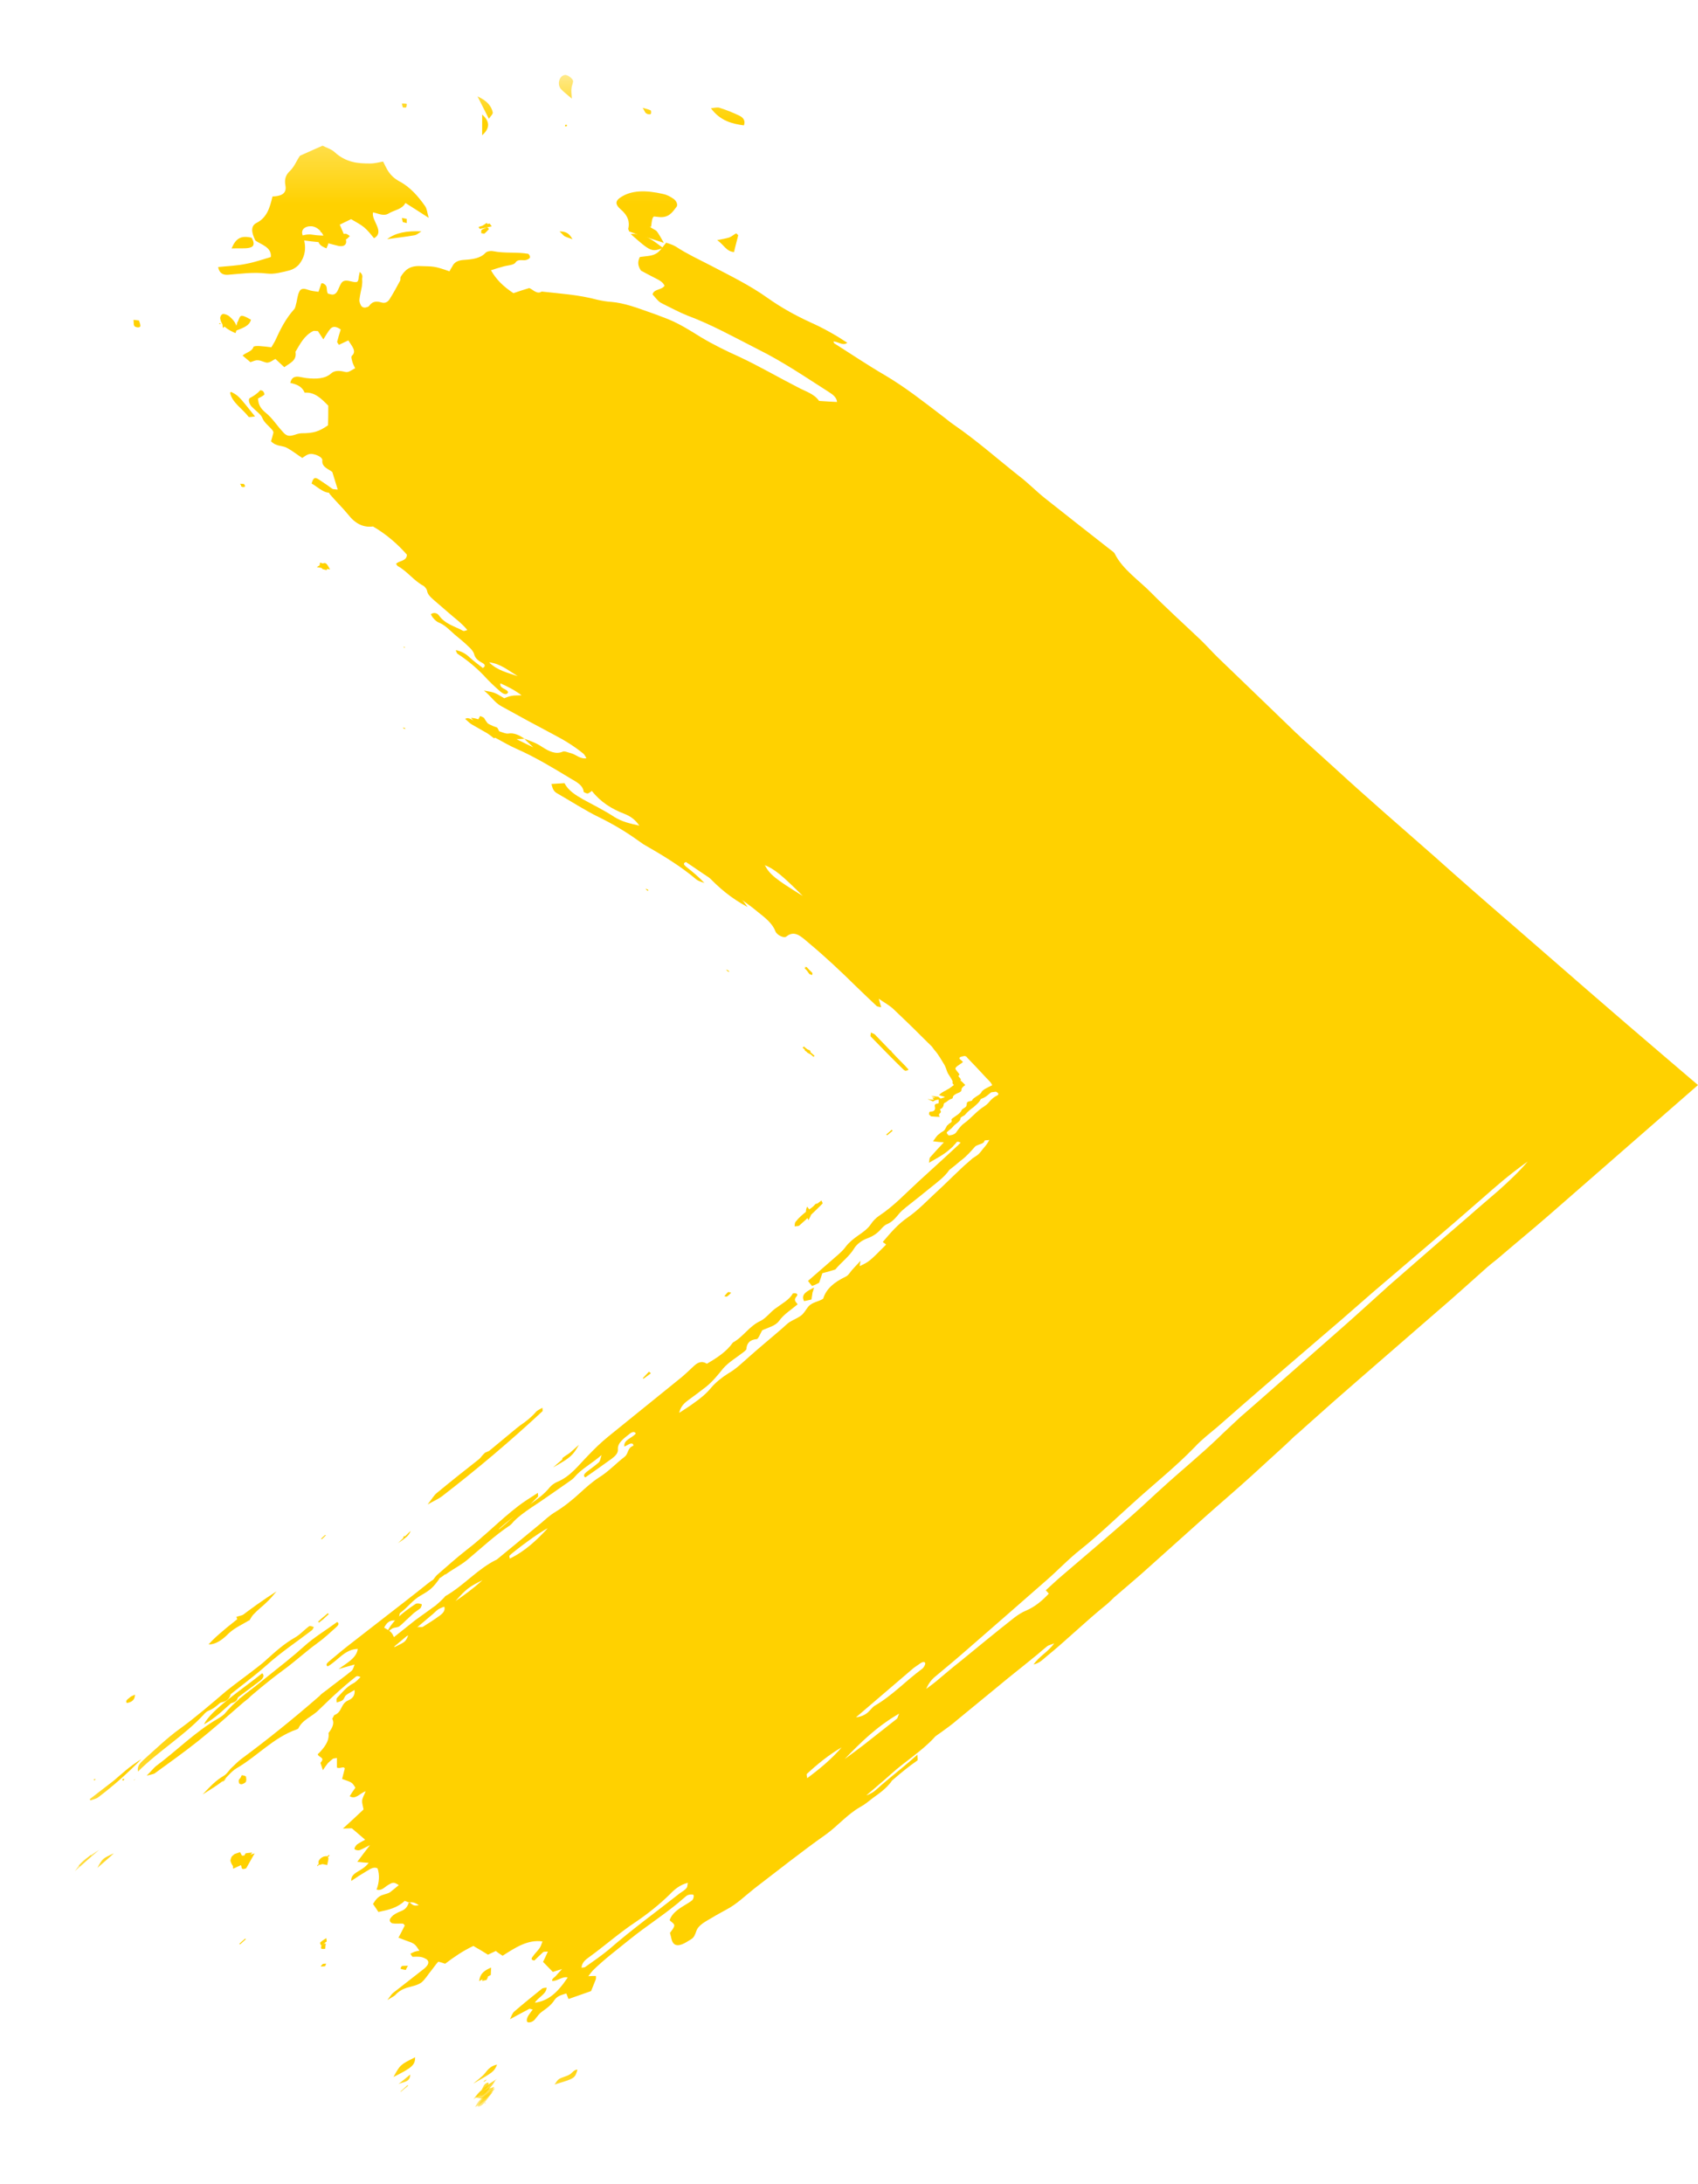 <?xml version="1.0" encoding="UTF-8"?>
<svg width="21px" height="27px" viewBox="0 0 21 27" version="1.1" xmlns="http://www.w3.org/2000/svg" xmlns:xlink="http://www.w3.org/1999/xlink">
    <title>bullet-arrow_allsizes</title>
    <defs>
        <polygon id="path-1" points="0 0.401 4 0.401 4 3.599 0 3.599"></polygon>
        <polygon id="path-3" points="0 0.316 4 0.316 4 3.684 0 3.684"></polygon>
        <polygon id="path-5" points="0.208 0 3.792 0 3.792 4 0.208 4"></polygon>
        <polygon id="path-7" points="0.11 0 3.89 0 3.89 4 0.11 4"></polygon>
        <polygon id="path-9" points="-8.8817842e-16 0.336 4 0.336 4 3.664 -8.8817842e-16 3.664"></polygon>
        <polygon id="path-11" points="-2.22044605e-16 0.056 4 0.056 4 3.944 -2.22044605e-16 3.944"></polygon>
        <polygon id="path-13" points="0 0.56 4 0.56 4 3.44 0 3.44"></polygon>
        <polygon id="path-15" points="-8.8817842e-16 0.008 4 0.008 4 3.992 -8.8817842e-16 3.992"></polygon>
        <polygon id="path-17" points="0.175 0 3.825 0 3.825 4 0.175 4"></polygon>
        <polygon id="path-19" points="-8.8817842e-16 0.927 4 0.927 4 3.073 -8.8817842e-16 3.073"></polygon>
        <polygon id="path-21" points="0.57 0 3.43 0 3.43 4 0.57 4"></polygon>
        <polygon id="path-23" points="4.4408921e-16 0.553 4 0.553 4 3.447 4.4408921e-16 3.447"></polygon>
        <polygon id="path-25" points="4.4408921e-16 0.093 4 0.093 4 3.907 4.4408921e-16 3.907"></polygon>
        <polygon id="path-27" points="4.4408921e-16 0.67 4 0.67 4 3.33 4.4408921e-16 3.33"></polygon>
        <polygon id="path-29" points="0 0.64 4 0.64 4 3.36 0 3.36"></polygon>
        <polygon id="path-31" points="4.4408921e-16 0.456 4 0.456 4 3.544 4.4408921e-16 3.544"></polygon>
        <polygon id="path-33" points="0 0.676 4 0.676 4 3.324 0 3.324"></polygon>
        <polygon id="path-35" points="4.4408921e-16 0.832 4 0.832 4 3.168 4.4408921e-16 3.168"></polygon>
        <polygon id="path-37" points="0 0.869 4 0.869 4 3.131 0 3.131"></polygon>
        <polygon id="path-39" points="0 0.406 4 0.406 4 3.594 0 3.594"></polygon>
        <polygon id="path-41" points="0 0.826 4 0.826 4 3.174 0 3.174"></polygon>
        <polygon id="path-43" points="0.925 0 3.075 0 3.075 4 0.925 4"></polygon>
        <polygon id="path-45" points="4.4408921e-16 0.901 4 0.901 4 3.099 4.4408921e-16 3.099"></polygon>
        <polygon id="path-47" points="4.4408921e-16 0.949 4 0.949 4 3.051 4.4408921e-16 3.051"></polygon>
        <polygon id="path-49" points="0.694 0 3.306 0 3.306 4 0.694 4"></polygon>
        <polygon id="path-51" points="0 0.827 4 0.827 4 3.173 0 3.173"></polygon>
        <polygon id="path-53" points="0 0.929 4 0.929 4 3.071 0 3.071"></polygon>
        <polygon id="path-55" points="0 0.204 4 0.204 4 3.796 0 3.796"></polygon>
        <polygon id="path-57" points="-4.4408921e-16 0.857 4 0.857 4 3.143 -4.4408921e-16 3.143"></polygon>
        <polygon id="path-59" points="-4.4408921e-16 0.819 4 0.819 4 3.181 -4.4408921e-16 3.181"></polygon>
        <polygon id="path-61" points="0.385 0 3.615 0 3.615 4 0.385 4"></polygon>
        <polygon id="path-63" points="0.188 0 3.812 0 3.812 4 0.188 4"></polygon>
        <polygon id="path-65" points="0 0.703 4 0.703 4 3.297 0 3.297"></polygon>
        <polygon id="path-67" points="0.949 0 3.051 0 3.051 4 0.949 4"></polygon>
        <polygon id="path-69" points="-8.8817842e-16 0.091 4 0.091 4 3.909 -8.8817842e-16 3.909"></polygon>
        <polygon id="path-71" points="0.225 0 3.775 0 3.775 4 0.225 4"></polygon>
        <polygon id="path-73" points="0.11 0 3.89 0 3.89 4 0.11 4"></polygon>
        <polygon id="path-75" points="0.307 0 3.693 0 3.693 4 0.307 4"></polygon>
        <polygon id="path-77" points="0.268 0 3.732 0 3.732 4 0.268 4"></polygon>
        <polygon id="path-79" points="4.4408921e-16 0.274 4 0.274 4 3.726 4.4408921e-16 3.726"></polygon>
        <polygon id="path-81" points="0 0.326 4 0.326 4 3.674 0 3.674"></polygon>
        <polygon id="path-83" points="-4.4408921e-16 0.151 4 0.151 4 3.849 -4.4408921e-16 3.849"></polygon>
        <polygon id="path-85" points="-4.4408921e-16 0.788 4 0.788 4 3.212 -4.4408921e-16 3.212"></polygon>
        <polygon id="path-87" points="0.024 0 3.976 0 3.976 4 0.024 4"></polygon>
        <polygon id="path-89" points="-4.4408921e-16 0.696 4 0.696 4 3.304 -4.4408921e-16 3.304"></polygon>
        <polygon id="path-91" points="0 0.165 4 0.165 4 3.835 0 3.835"></polygon>
        <polygon id="path-93" points="8.8817842e-16 0.627 4 0.627 4 3.373 8.8817842e-16 3.373"></polygon>
        <polygon id="path-95" points="0 0.817 4 0.817 4 3.183 0 3.183"></polygon>
        <polygon id="path-97" points="0 0.058 4 0.058 4 3.942 0 3.942"></polygon>
        <polygon id="path-99" points="0 0.72 4 0.72 4 3.28 0 3.28"></polygon>
        <polygon id="path-101" points="-4.4408921e-16 0.461 4 0.461 4 3.539 -4.4408921e-16 3.539"></polygon>
        <polygon id="path-103" points="0 0.218 4 0.218 4 3.782 0 3.782"></polygon>
        <polygon id="path-105" points="4.4408921e-16 0.171 4 0.171 4 3.829 4.4408921e-16 3.829"></polygon>
        <polygon id="path-107" points="0 0.291 4 0.291 4 3.709 0 3.709"></polygon>
        <polygon id="path-109" points="2.22044605e-16 0.017 4 0.017 4 3.983 2.22044605e-16 3.983"></polygon>
        <polygon id="path-111" points="0.229 0 3.771 0 3.771 4 0.229 4"></polygon>
        <polygon id="path-113" points="0 0.088 4 0.088 4 3.912 0 3.912"></polygon>
        <polygon id="path-115" points="0 0.83 4 0.83 4 3.17 0 3.17"></polygon>
        <polygon id="path-117" points="8.8817842e-16 0.448 4 0.448 4 3.552 8.8817842e-16 3.552"></polygon>
        <polygon id="path-119" points="0.116 0 3.884 0 3.884 4 0.116 4"></polygon>
        <polygon id="path-121" points="0 0.996 4 0.996 4 3.004 0 3.004"></polygon>
        <polygon id="path-123" points="0.278 0 3.722 0 3.722 4 0.278 4"></polygon>
        <polygon id="path-125" points="0 0.071 4 0.071 4 3.929 0 3.929"></polygon>
        <polygon id="path-127" points="0.03 0 3.97 0 3.97 4 0.03 4"></polygon>
        <polygon id="path-129" points="0.477 0 3.523 0 3.523 4 0.477 4"></polygon>
        <polygon id="path-131" points="0.336 0 3.664 0 3.664 4 0.336 4"></polygon>
        <polygon id="path-133" points="0.381 0 3.619 0 3.619 4 0.381 4"></polygon>
        <polygon id="path-135" points="0.831 0 3.169 0 3.169 4 0.831 4"></polygon>
        <polygon id="path-137" points="0.111 0 3.889 0 3.889 4 0.111 4"></polygon>
    </defs>
    <g id="5.1" stroke="none" stroke-width="1" fill="none" fill-rule="evenodd">
        <g id="RINVOQ-DAY-120_5.1-What-is-UC?---Desktop-Copy-2" transform="translate(-100, -1379)">
            <g id="bullet-arrow_allsizes" transform="translate(100, 1379)">
                <path d="M18.535,14.715 C18.407,14.827 18.28,14.932 18.163,15.037 C18.015,15.165 17.861,15.296 17.71,15.428 C17.535,15.582 17.358,15.733 17.183,15.887 C16.992,16.058 16.808,16.228 16.617,16.396 C16.305,16.671 15.993,16.944 15.681,17.219 L15.486,17.39 L15.342,17.515 C15.252,17.6 15.158,17.685 15.067,17.774 C14.852,17.981 14.614,18.174 14.39,18.378 C14.255,18.499 14.125,18.624 13.987,18.745 C13.705,18.991 13.42,19.234 13.135,19.477 C13.065,19.536 13.001,19.598 12.934,19.658 C12.947,19.674 12.958,19.684 12.971,19.7 C12.89,19.786 12.803,19.861 12.689,19.91 C12.639,19.93 12.589,19.963 12.545,19.996 C12.317,20.176 12.092,20.36 11.868,20.544 C11.78,20.612 11.693,20.688 11.606,20.76 C11.566,20.796 11.519,20.829 11.455,20.878 C11.485,20.806 11.522,20.76 11.576,20.717 C11.71,20.606 11.844,20.494 11.975,20.379 C12.3,20.097 12.622,19.815 12.944,19.533 C13.088,19.408 13.216,19.27 13.367,19.152 C13.588,18.975 13.789,18.781 13.997,18.594 C14.255,18.358 14.534,18.138 14.775,17.889 C14.859,17.797 14.963,17.718 15.06,17.636 L15.402,17.337 L15.902,16.904 C16.13,16.707 16.358,16.514 16.583,16.32 L16.982,15.972 C17.435,15.585 17.894,15.198 18.34,14.807 C18.498,14.669 18.646,14.535 18.894,14.358 C18.783,14.489 18.659,14.604 18.535,14.715 L18.535,14.715 Z M11.401,20.632 C11.2,20.78 11.036,20.96 10.814,21.088 C10.794,21.101 10.778,21.124 10.757,21.144 C10.714,21.193 10.66,21.22 10.586,21.229 L11.291,20.626 C11.311,20.609 11.338,20.593 11.361,20.576 C11.388,20.557 11.428,20.527 11.442,20.557 C11.448,20.573 11.425,20.616 11.401,20.632 L11.401,20.632 Z M11.093,21.246 C10.955,21.354 10.818,21.462 10.68,21.571 C10.603,21.63 10.523,21.689 10.446,21.745 C10.643,21.541 10.841,21.344 11.12,21.183 C11.103,21.22 11.103,21.236 11.093,21.246 L11.093,21.246 Z M9.983,21.981 C9.979,21.955 9.973,21.935 9.979,21.928 C10.11,21.807 10.251,21.692 10.409,21.6 C10.288,21.741 10.147,21.859 9.983,21.981 L9.983,21.981 Z M11.831,13.99 C11.814,14.02 11.777,14.033 11.733,14.036 C11.703,14.007 11.707,14 11.713,13.993 C11.737,13.97 11.764,13.954 11.784,13.931 C11.797,13.911 11.817,13.898 11.837,13.882 C11.857,13.865 11.878,13.849 11.878,13.826 C11.881,13.803 11.925,13.797 11.938,13.777 C11.965,13.744 12.002,13.714 12.042,13.685 C12.075,13.655 12.112,13.626 12.126,13.593 C12.126,13.59 12.129,13.587 12.136,13.583 C12.2,13.56 12.22,13.531 12.257,13.504 C12.26,13.501 12.28,13.501 12.317,13.495 C12.35,13.511 12.357,13.527 12.334,13.541 C12.293,13.56 12.27,13.583 12.25,13.603 C12.23,13.626 12.213,13.649 12.179,13.672 C12.126,13.705 12.086,13.741 12.045,13.78 C12.005,13.816 11.968,13.856 11.921,13.888 C11.881,13.918 11.857,13.954 11.831,13.99 L11.831,13.99 Z M8.49,23.339 C8.47,23.366 8.437,23.382 8.406,23.405 C8.115,23.635 7.809,23.855 7.528,24.101 C7.437,24.176 7.337,24.245 7.239,24.314 C7.233,24.321 7.216,24.321 7.192,24.324 C7.196,24.262 7.239,24.226 7.286,24.193 C7.481,24.052 7.658,23.894 7.86,23.76 C8.011,23.658 8.155,23.543 8.286,23.415 C8.339,23.359 8.406,23.3 8.507,23.274 C8.5,23.3 8.504,23.326 8.49,23.339 L8.49,23.339 Z M6.304,19.267 C6.304,19.251 6.297,19.237 6.3,19.231 C6.347,19.182 6.689,18.926 6.773,18.893 C6.639,19.037 6.495,19.175 6.304,19.267 L6.304,19.267 Z M5.633,19.792 C5.767,19.641 5.797,19.618 5.968,19.533 C5.847,19.641 5.743,19.717 5.633,19.792 L5.633,19.792 Z M5.442,19.969 C5.375,20.018 5.304,20.064 5.23,20.11 C5.22,20.117 5.197,20.11 5.146,20.114 C5.281,20.009 5.361,19.904 5.495,19.861 C5.509,19.904 5.482,19.94 5.442,19.969 L5.442,19.969 Z M9.459,10.695 C9.574,10.741 9.667,10.814 9.929,11.076 C9.584,10.863 9.52,10.81 9.459,10.695 L9.459,10.695 Z M6.049,8.188 C6.186,8.201 6.29,8.29 6.404,8.359 C6.28,8.316 6.153,8.29 6.049,8.188 L6.049,8.188 Z M20.584,13.058 C19.944,12.513 19.316,11.965 18.683,11.414 C18.367,11.142 18.052,10.866 17.74,10.587 C17.328,10.226 16.908,9.862 16.503,9.491 L16.221,9.235 L16.08,9.107 L16.046,9.074 L16.03,9.061 L16.02,9.051 L15.983,9.015 L15.674,8.717 L15.057,8.123 C14.987,8.054 14.923,7.982 14.852,7.913 C14.651,7.722 14.44,7.532 14.245,7.335 C14.088,7.174 13.883,7.04 13.786,6.843 C13.776,6.823 13.746,6.807 13.722,6.787 C13.454,6.577 13.186,6.367 12.921,6.157 C12.81,6.068 12.713,5.967 12.599,5.881 C12.334,5.671 12.079,5.445 11.797,5.251 C11.743,5.215 11.696,5.172 11.646,5.136 C11.418,4.962 11.197,4.788 10.949,4.641 C10.734,4.516 10.529,4.378 10.318,4.244 C10.311,4.24 10.311,4.227 10.308,4.221 C10.362,4.221 10.425,4.28 10.479,4.237 C10.331,4.139 10.184,4.057 10.03,3.988 C9.842,3.902 9.664,3.804 9.493,3.683 C9.272,3.525 9.027,3.407 8.789,3.282 C8.644,3.207 8.5,3.141 8.359,3.049 C8.323,3.026 8.276,3.013 8.239,3 C8.192,3.053 8.162,3.112 8.108,3.138 C8.058,3.167 7.977,3.167 7.913,3.177 C7.887,3.23 7.883,3.279 7.927,3.345 C7.974,3.371 8.024,3.397 8.074,3.423 C8.128,3.453 8.192,3.473 8.219,3.532 C8.185,3.587 8.084,3.571 8.071,3.64 C8.148,3.729 8.148,3.732 8.208,3.761 C8.302,3.807 8.4,3.86 8.497,3.899 C8.799,4.011 9.087,4.172 9.376,4.319 C9.681,4.47 9.966,4.664 10.254,4.848 C10.305,4.88 10.348,4.916 10.352,4.969 C10.285,4.966 10.217,4.962 10.13,4.956 C10.07,4.867 9.959,4.838 9.862,4.785 C9.62,4.661 9.389,4.526 9.144,4.411 C8.983,4.339 8.822,4.26 8.668,4.168 C8.537,4.086 8.406,4.004 8.262,3.945 C8.185,3.916 8.111,3.886 8.034,3.86 C7.876,3.804 7.719,3.745 7.561,3.732 C7.504,3.729 7.451,3.719 7.39,3.706 C7.155,3.643 6.931,3.63 6.699,3.604 C6.642,3.646 6.582,3.571 6.545,3.561 C6.468,3.584 6.407,3.604 6.35,3.624 C6.223,3.541 6.136,3.453 6.072,3.341 C6.129,3.322 6.176,3.308 6.223,3.295 C6.277,3.279 6.357,3.279 6.377,3.243 C6.411,3.194 6.478,3.23 6.518,3.21 C6.552,3.197 6.572,3.18 6.535,3.138 C6.384,3.112 6.25,3.135 6.099,3.105 C6.065,3.098 6.018,3.108 6.002,3.128 C5.941,3.194 5.837,3.207 5.737,3.213 C5.663,3.217 5.616,3.243 5.593,3.295 C5.579,3.315 5.569,3.335 5.559,3.354 C5.364,3.286 5.368,3.295 5.187,3.289 C5.056,3.286 5.002,3.348 4.955,3.423 C4.949,3.433 4.955,3.456 4.949,3.469 C4.908,3.545 4.865,3.624 4.818,3.699 C4.798,3.729 4.767,3.755 4.714,3.738 C4.637,3.715 4.596,3.738 4.566,3.781 C4.556,3.794 4.539,3.797 4.523,3.801 C4.492,3.807 4.469,3.791 4.459,3.765 C4.449,3.745 4.442,3.719 4.446,3.699 C4.452,3.646 4.466,3.591 4.476,3.538 C4.479,3.512 4.482,3.486 4.479,3.456 C4.476,3.43 4.499,3.404 4.449,3.361 C4.446,3.381 4.442,3.394 4.439,3.41 C4.429,3.492 4.429,3.499 4.331,3.476 C4.264,3.459 4.234,3.473 4.214,3.512 C4.197,3.541 4.187,3.574 4.17,3.604 C4.16,3.62 4.144,3.637 4.124,3.64 C4.103,3.646 4.077,3.633 4.056,3.63 C4.026,3.581 4.067,3.535 3.993,3.502 C3.983,3.502 3.976,3.502 3.973,3.505 C3.963,3.538 3.952,3.571 3.939,3.607 C3.892,3.601 3.849,3.597 3.805,3.581 C3.745,3.558 3.714,3.574 3.701,3.607 C3.681,3.646 3.677,3.696 3.667,3.738 C3.657,3.768 3.657,3.801 3.637,3.824 C3.533,3.939 3.466,4.073 3.402,4.214 C3.389,4.24 3.372,4.263 3.356,4.293 C3.302,4.286 3.248,4.28 3.201,4.277 C3.174,4.277 3.138,4.277 3.134,4.29 C3.117,4.345 3.047,4.355 3,4.395 C3.04,4.428 3.07,4.454 3.097,4.477 C3.131,4.467 3.158,4.45 3.191,4.454 C3.228,4.454 3.275,4.483 3.305,4.483 C3.345,4.48 3.372,4.454 3.406,4.437 C3.443,4.47 3.476,4.503 3.516,4.539 C3.587,4.487 3.674,4.457 3.654,4.349 C3.711,4.254 3.761,4.149 3.872,4.093 C3.885,4.086 3.909,4.093 3.932,4.093 C3.952,4.122 3.969,4.152 3.999,4.195 C4.033,4.142 4.056,4.099 4.087,4.063 C4.113,4.037 4.15,4.027 4.214,4.073 C4.197,4.122 4.184,4.172 4.17,4.224 C4.167,4.231 4.181,4.244 4.191,4.263 C4.228,4.247 4.264,4.227 4.308,4.208 C4.352,4.28 4.415,4.342 4.352,4.398 C4.338,4.411 4.352,4.447 4.358,4.473 C4.365,4.5 4.382,4.529 4.392,4.552 C4.305,4.601 4.305,4.608 4.244,4.592 C4.177,4.578 4.13,4.585 4.093,4.618 C4.02,4.683 3.909,4.687 3.792,4.674 C3.758,4.67 3.724,4.661 3.694,4.657 C3.627,4.651 3.604,4.68 3.59,4.733 C3.671,4.752 3.734,4.775 3.768,4.854 C3.895,4.844 3.976,4.93 4.06,5.015 C4.06,5.1 4.06,5.179 4.056,5.258 C3.942,5.337 3.875,5.356 3.724,5.356 C3.691,5.359 3.661,5.369 3.631,5.379 C3.57,5.396 3.54,5.389 3.493,5.333 C3.423,5.258 3.369,5.169 3.288,5.104 C3.215,5.044 3.195,4.995 3.191,4.926 C3.215,4.913 3.245,4.9 3.268,4.88 C3.275,4.874 3.265,4.851 3.255,4.838 C3.252,4.831 3.221,4.821 3.218,4.825 C3.184,4.864 3.141,4.893 3.091,4.92 C3.064,4.936 3.084,4.999 3.114,5.028 C3.158,5.074 3.221,5.117 3.241,5.159 C3.265,5.225 3.325,5.264 3.366,5.314 C3.376,5.323 3.379,5.337 3.382,5.346 C3.372,5.386 3.362,5.422 3.352,5.455 C3.419,5.524 3.493,5.504 3.55,5.537 C3.617,5.573 3.677,5.622 3.738,5.661 C3.781,5.635 3.812,5.599 3.879,5.615 C3.929,5.625 3.993,5.658 3.986,5.694 C3.979,5.776 4.067,5.799 4.11,5.835 C4.134,5.914 4.154,5.98 4.177,6.052 C4.13,6.049 4.093,6.042 4.046,6.039 C4.06,6.068 4.067,6.098 4.087,6.118 C4.157,6.2 4.238,6.278 4.305,6.36 C4.392,6.472 4.492,6.524 4.613,6.508 C4.784,6.607 4.922,6.731 5.032,6.856 C5.032,6.941 4.932,6.928 4.898,6.971 C4.912,6.987 4.915,6.997 4.918,6.997 C5.039,7.063 5.113,7.174 5.234,7.24 C5.254,7.25 5.277,7.283 5.281,7.299 C5.287,7.345 5.321,7.378 5.358,7.411 L5.532,7.561 C5.613,7.634 5.707,7.699 5.78,7.788 C5.76,7.794 5.74,7.804 5.727,7.798 C5.626,7.742 5.505,7.716 5.428,7.607 C5.408,7.578 5.361,7.565 5.328,7.594 C5.338,7.607 5.344,7.627 5.358,7.64 C5.375,7.66 5.398,7.683 5.421,7.693 C5.505,7.726 5.559,7.788 5.623,7.844 C5.683,7.893 5.743,7.942 5.797,7.995 C5.827,8.021 5.857,8.057 5.864,8.087 C5.878,8.142 5.918,8.169 5.971,8.198 C5.998,8.214 6.008,8.237 5.971,8.257 C5.921,8.218 5.861,8.175 5.811,8.129 C5.76,8.08 5.707,8.05 5.636,8.037 C5.646,8.06 5.65,8.073 5.656,8.08 C5.777,8.159 5.884,8.247 5.982,8.349 C6.045,8.418 6.116,8.487 6.189,8.549 C6.216,8.572 6.263,8.602 6.283,8.559 C6.277,8.513 6.173,8.516 6.189,8.447 C6.277,8.487 6.354,8.523 6.451,8.595 C6.394,8.598 6.357,8.595 6.327,8.602 C6.293,8.608 6.263,8.621 6.236,8.631 C6.116,8.559 6.116,8.559 5.985,8.536 C6.075,8.608 6.116,8.684 6.2,8.73 C6.418,8.851 6.636,8.969 6.854,9.084 C6.981,9.15 7.102,9.225 7.212,9.314 C7.229,9.327 7.239,9.35 7.253,9.373 C7.179,9.386 7.125,9.33 7.072,9.314 C7.031,9.304 6.981,9.281 6.961,9.291 C6.874,9.33 6.79,9.288 6.703,9.232 C6.636,9.186 6.562,9.16 6.488,9.133 C6.485,9.133 6.485,9.133 6.485,9.133 C6.511,9.16 6.542,9.189 6.595,9.238 C6.518,9.202 6.468,9.176 6.387,9.137 C6.438,9.137 6.461,9.133 6.485,9.133 C6.481,9.133 6.481,9.133 6.481,9.13 C6.481,9.133 6.485,9.133 6.488,9.133 C6.488,9.133 6.488,9.133 6.488,9.133 C6.421,9.087 6.357,9.055 6.283,9.068 C6.257,9.071 6.22,9.055 6.189,9.045 C6.092,9.015 6.032,8.956 5.988,8.877 C5.982,8.868 5.955,8.858 5.938,8.851 C5.925,8.877 5.911,8.9 5.901,8.917 C5.847,8.92 5.804,8.854 5.753,8.887 C5.78,8.91 5.804,8.936 5.831,8.953 C5.928,9.009 6.025,9.064 6.126,9.12 C6.213,9.166 6.3,9.219 6.391,9.258 C6.622,9.36 6.843,9.494 7.061,9.626 C7.129,9.665 7.212,9.708 7.219,9.79 C7.219,9.793 7.256,9.809 7.266,9.809 C7.286,9.806 7.3,9.79 7.32,9.777 C7.427,9.914 7.565,10 7.719,10.059 C7.793,10.088 7.853,10.128 7.907,10.206 C7.793,10.18 7.699,10.161 7.601,10.101 C7.477,10.019 7.343,9.954 7.212,9.882 C7.119,9.829 7.028,9.773 6.981,9.681 C6.924,9.685 6.87,9.688 6.82,9.691 C6.833,9.74 6.84,9.78 6.894,9.809 C7.068,9.908 7.236,10.019 7.414,10.105 C7.581,10.187 7.736,10.279 7.887,10.387 C7.91,10.403 7.933,10.42 7.957,10.436 C8.185,10.567 8.413,10.702 8.614,10.873 C8.638,10.892 8.678,10.902 8.712,10.915 C8.641,10.84 8.567,10.777 8.49,10.718 C8.46,10.692 8.44,10.672 8.484,10.656 C8.634,10.758 8.789,10.863 8.943,10.964 C9.091,11.066 9.238,11.161 9.376,11.276 C9.463,11.345 9.553,11.414 9.59,11.513 C9.607,11.558 9.694,11.601 9.724,11.578 C9.828,11.493 9.906,11.575 10.01,11.663 C10.211,11.831 10.399,12.008 10.583,12.189 C10.667,12.271 10.754,12.353 10.841,12.435 C10.851,12.445 10.875,12.445 10.898,12.451 C10.888,12.418 10.881,12.392 10.868,12.346 C10.939,12.395 11.006,12.431 11.053,12.477 C11.167,12.586 11.281,12.694 11.391,12.805 L11.475,12.888 L11.515,12.927 C11.525,12.937 11.525,12.937 11.525,12.937 L11.529,12.943 C11.539,12.956 11.546,12.966 11.556,12.979 C11.609,13.038 11.643,13.104 11.68,13.163 C11.683,13.17 11.686,13.176 11.69,13.183 C11.703,13.212 11.71,13.242 11.723,13.268 C11.743,13.301 11.767,13.334 11.78,13.363 C11.787,13.373 11.774,13.386 11.784,13.396 C11.787,13.399 11.79,13.406 11.797,13.413 C11.777,13.426 11.76,13.442 11.74,13.455 C11.73,13.462 11.713,13.468 11.7,13.478 C11.68,13.488 11.663,13.498 11.646,13.508 C11.633,13.518 11.623,13.527 11.613,13.537 C11.67,13.554 11.69,13.56 11.683,13.564 C11.67,13.57 11.653,13.573 11.633,13.58 C11.619,13.57 11.613,13.564 11.603,13.557 C11.569,13.554 11.542,13.55 11.515,13.547 C11.525,13.554 11.589,13.573 11.552,13.57 C11.522,13.567 11.532,13.573 11.542,13.583 C11.559,13.596 11.539,13.596 11.495,13.59 C11.485,13.587 11.482,13.587 11.472,13.587 C11.495,13.596 11.512,13.603 11.539,13.616 C11.562,13.606 11.566,13.596 11.609,13.593 C11.609,13.606 11.609,13.616 11.609,13.626 C11.606,13.632 11.613,13.642 11.596,13.642 C11.556,13.646 11.559,13.662 11.562,13.682 C11.569,13.711 11.562,13.741 11.509,13.741 C11.489,13.741 11.492,13.76 11.489,13.774 C11.489,13.777 11.505,13.79 11.515,13.8 C11.552,13.803 11.586,13.806 11.623,13.806 C11.619,13.797 11.609,13.783 11.613,13.777 C11.619,13.76 11.646,13.754 11.633,13.731 C11.613,13.705 11.65,13.705 11.656,13.692 C11.656,13.685 11.666,13.678 11.666,13.675 C11.673,13.659 11.666,13.639 11.686,13.632 C11.72,13.616 11.727,13.596 11.767,13.583 C11.78,13.58 11.784,13.573 11.784,13.567 C11.784,13.547 11.804,13.531 11.841,13.514 C11.871,13.504 11.891,13.491 11.891,13.475 C11.888,13.452 11.911,13.432 11.938,13.413 C11.921,13.396 11.908,13.38 11.888,13.363 C11.884,13.36 11.878,13.36 11.878,13.357 C11.891,13.344 11.878,13.334 11.868,13.321 C11.854,13.311 11.847,13.298 11.868,13.281 C11.871,13.281 11.868,13.278 11.864,13.278 L11.824,13.226 C11.804,13.203 11.821,13.189 11.891,13.143 C11.901,13.137 11.908,13.13 11.908,13.127 C11.901,13.117 11.888,13.107 11.878,13.098 C11.857,13.084 11.864,13.068 11.894,13.061 C11.951,13.045 11.948,13.061 11.961,13.071 C11.961,13.071 11.961,13.075 11.965,13.078 C12.039,13.153 12.109,13.229 12.176,13.301 C12.21,13.34 12.257,13.376 12.27,13.413 L12.27,13.416 C12.21,13.445 12.149,13.472 12.136,13.504 C12.129,13.521 12.102,13.537 12.075,13.554 C12.052,13.57 12.029,13.583 12.022,13.603 C12.022,13.609 11.992,13.613 11.978,13.616 C11.968,13.623 11.961,13.626 11.958,13.632 C11.955,13.646 11.958,13.665 11.948,13.678 C11.935,13.695 11.904,13.705 11.894,13.721 C11.878,13.764 11.821,13.793 11.777,13.826 C11.774,13.833 11.764,13.836 11.767,13.842 C11.784,13.875 11.743,13.882 11.73,13.898 C11.727,13.908 11.713,13.908 11.71,13.918 C11.703,13.934 11.693,13.951 11.683,13.967 C11.676,13.974 11.67,13.98 11.66,13.987 C11.656,13.987 11.653,13.99 11.65,13.993 L11.646,13.993 C11.643,13.997 11.643,13.993 11.643,13.997 L11.636,14 L11.613,14.02 C11.582,14.039 11.566,14.075 11.539,14.108 C11.589,14.115 11.623,14.118 11.673,14.121 C11.609,14.19 11.556,14.246 11.502,14.308 C11.492,14.322 11.495,14.345 11.489,14.374 C11.572,14.325 11.643,14.289 11.703,14.243 C11.733,14.22 11.757,14.197 11.784,14.174 L11.8,14.154 L11.811,14.144 C11.811,14.144 11.814,14.141 11.814,14.141 L11.814,14.141 C11.817,14.135 11.821,14.131 11.824,14.128 C11.831,14.115 11.841,14.105 11.881,14.125 L11.857,14.148 L11.847,14.161 L11.841,14.164 L11.824,14.18 C11.774,14.226 11.72,14.276 11.67,14.322 C11.566,14.417 11.465,14.509 11.361,14.604 C11.203,14.748 11.059,14.906 10.871,15.03 C10.831,15.057 10.794,15.096 10.771,15.132 C10.731,15.191 10.674,15.231 10.617,15.27 C10.556,15.313 10.503,15.355 10.462,15.408 C10.435,15.447 10.399,15.48 10.362,15.513 C10.241,15.618 10.12,15.723 9.993,15.834 C10.013,15.861 10.026,15.877 10.043,15.897 C10.077,15.884 10.1,15.874 10.13,15.857 C10.144,15.818 10.157,15.782 10.17,15.739 C10.228,15.723 10.278,15.71 10.331,15.693 C10.402,15.605 10.503,15.533 10.563,15.434 C10.59,15.385 10.663,15.329 10.724,15.309 C10.794,15.283 10.845,15.25 10.892,15.198 C10.915,15.172 10.942,15.142 10.972,15.132 C11.036,15.103 11.073,15.06 11.113,15.011 C11.136,14.981 11.17,14.952 11.203,14.925 C11.307,14.843 11.411,14.761 11.515,14.676 C11.596,14.61 11.683,14.548 11.74,14.463 C11.787,14.427 11.831,14.391 11.874,14.354 C11.898,14.335 11.921,14.318 11.941,14.299 L11.958,14.282 C11.961,14.279 11.968,14.272 11.968,14.272 L11.978,14.263 C12.008,14.233 12.032,14.203 12.059,14.174 C12.065,14.167 12.075,14.161 12.086,14.158 C12.119,14.141 12.169,14.138 12.176,14.102 C12.179,14.092 12.21,14.098 12.236,14.092 C12.216,14.125 12.203,14.148 12.183,14.171 C12.146,14.21 12.119,14.263 12.069,14.292 C12.059,14.299 12.049,14.305 12.039,14.312 C12.032,14.315 12.029,14.318 12.025,14.322 L11.988,14.354 C11.941,14.394 11.894,14.436 11.851,14.479 C11.76,14.564 11.673,14.653 11.582,14.735 C11.468,14.84 11.361,14.955 11.234,15.044 C11.099,15.135 11.012,15.244 10.918,15.352 C10.928,15.362 10.932,15.365 10.939,15.368 L10.959,15.385 C10.751,15.595 10.751,15.595 10.633,15.651 C10.633,15.634 10.637,15.621 10.643,15.585 C10.583,15.651 10.539,15.693 10.506,15.739 C10.489,15.762 10.479,15.772 10.452,15.785 C10.321,15.848 10.217,15.93 10.181,16.054 C10.12,16.094 10.046,16.094 9.996,16.153 C9.966,16.189 9.946,16.232 9.909,16.261 C9.865,16.294 9.812,16.314 9.765,16.343 C9.734,16.363 9.711,16.389 9.684,16.412 C9.54,16.537 9.392,16.658 9.252,16.783 C9.174,16.852 9.101,16.924 9.003,16.98 C8.93,17.026 8.852,17.088 8.799,17.15 C8.735,17.229 8.661,17.288 8.581,17.344 C8.524,17.387 8.463,17.423 8.4,17.465 C8.413,17.41 8.437,17.364 8.504,17.314 C8.581,17.259 8.658,17.2 8.735,17.141 C8.816,17.075 8.879,16.996 8.943,16.917 C9.01,16.839 9.117,16.776 9.205,16.707 C9.215,16.697 9.231,16.684 9.231,16.678 C9.235,16.606 9.272,16.56 9.362,16.553 C9.366,16.553 9.379,16.537 9.386,16.524 C9.399,16.497 9.413,16.471 9.426,16.445 C9.503,16.409 9.587,16.392 9.634,16.33 C9.694,16.245 9.788,16.189 9.865,16.123 C9.845,16.094 9.808,16.074 9.852,16.025 C9.869,16.005 9.865,15.979 9.805,15.989 C9.765,16.067 9.667,16.117 9.584,16.179 C9.523,16.225 9.473,16.294 9.409,16.327 C9.265,16.392 9.195,16.524 9.064,16.596 C8.983,16.711 8.866,16.786 8.742,16.858 C8.698,16.829 8.648,16.825 8.587,16.881 C8.537,16.927 8.487,16.976 8.433,17.022 L7.524,17.757 C7.43,17.833 7.347,17.915 7.266,18 C7.152,18.115 7.055,18.253 6.884,18.322 C6.854,18.335 6.82,18.361 6.8,18.384 C6.736,18.466 6.649,18.529 6.562,18.591 C6.481,18.647 6.401,18.706 6.327,18.771 C6.116,18.968 5.871,19.129 5.639,19.306 C5.599,19.336 5.562,19.365 5.525,19.402 C5.515,19.411 5.515,19.431 5.505,19.467 C5.613,19.388 5.713,19.342 5.797,19.267 C5.958,19.132 6.112,18.988 6.29,18.867 C6.314,18.854 6.334,18.831 6.35,18.811 C6.414,18.745 6.488,18.693 6.565,18.64 C6.726,18.535 6.88,18.424 7.038,18.315 C7.061,18.299 7.085,18.283 7.102,18.263 C7.189,18.158 7.31,18.099 7.44,17.987 C7.424,18.04 7.42,18.063 7.407,18.076 C7.36,18.118 7.306,18.155 7.256,18.194 C7.229,18.217 7.206,18.243 7.239,18.263 C7.35,18.187 7.457,18.109 7.568,18.03 C7.612,17.997 7.645,17.961 7.642,17.918 C7.635,17.833 7.719,17.78 7.786,17.725 C7.813,17.702 7.85,17.689 7.863,17.721 C7.819,17.777 7.709,17.797 7.722,17.882 C7.746,17.872 7.769,17.856 7.793,17.846 C7.806,17.843 7.819,17.843 7.826,17.849 C7.833,17.853 7.833,17.866 7.833,17.872 C7.756,17.899 7.776,17.967 7.726,18.007 C7.615,18.092 7.524,18.194 7.4,18.269 C7.32,18.322 7.243,18.391 7.172,18.456 C7.078,18.542 6.981,18.621 6.87,18.689 C6.797,18.732 6.736,18.791 6.669,18.847 L6.146,19.277 C5.908,19.392 5.74,19.598 5.509,19.73 C5.505,19.733 5.499,19.74 5.495,19.746 C5.358,19.891 5.173,19.999 5.039,20.146 C4.965,20.173 4.935,20.232 4.892,20.281 C4.892,20.284 4.892,20.284 4.895,20.288 C4.945,20.261 4.996,20.238 5.049,20.215 C5.016,20.294 5.016,20.294 4.881,20.36 C4.851,20.34 4.878,20.314 4.895,20.288 L4.895,20.288 C4.892,20.288 4.888,20.288 4.885,20.291 C4.888,20.288 4.888,20.284 4.892,20.281 C4.875,20.248 4.865,20.212 4.841,20.183 C4.818,20.156 4.781,20.14 4.751,20.12 C4.784,20.055 4.824,20.025 4.888,20.032 C4.875,20.068 4.865,20.091 4.851,20.127 C4.892,20.117 4.922,20.117 4.939,20.104 C4.982,20.071 5.016,20.032 5.056,19.996 C5.016,19.996 4.975,19.992 4.935,19.989 C4.942,19.966 4.939,19.943 4.952,19.936 C5.042,19.871 5.099,19.782 5.203,19.723 C5.331,19.651 5.361,19.618 5.438,19.51 C5.385,19.507 5.338,19.536 5.294,19.572 C5.203,19.644 5.113,19.717 5.019,19.789 L4.352,20.307 C4.258,20.379 4.167,20.455 4.073,20.534 C4.05,20.553 4.02,20.58 4.053,20.599 C4.177,20.53 4.264,20.386 4.425,20.383 C4.409,20.494 4.301,20.55 4.187,20.632 C4.271,20.609 4.325,20.593 4.385,20.576 C4.362,20.668 4.298,20.731 4.217,20.78 C4.144,20.826 4.073,20.875 4.003,20.921 C3.973,20.941 3.936,20.97 3.959,20.993 C3.979,21.016 4.01,20.993 4.036,20.967 C4.073,20.934 4.113,20.898 4.154,20.878 C4.228,20.849 4.291,20.809 4.348,20.754 C4.378,20.721 4.415,20.708 4.459,20.731 C4.429,20.76 4.402,20.793 4.368,20.809 C4.281,20.855 4.228,20.928 4.167,20.99 C4.157,21.003 4.164,21.026 4.164,21.046 C4.187,21.036 4.217,21.033 4.238,21.016 C4.258,21 4.261,20.97 4.281,20.954 C4.311,20.931 4.348,20.914 4.385,20.891 C4.392,20.95 4.368,20.993 4.308,21.019 C4.211,21.059 4.234,21.164 4.137,21.2 C4.13,21.203 4.124,21.22 4.117,21.233 C4.113,21.236 4.11,21.246 4.11,21.249 C4.14,21.305 4.107,21.364 4.063,21.423 C4.077,21.521 4.01,21.607 3.929,21.686 C3.946,21.728 4.026,21.725 3.963,21.791 L3.993,21.882 C4.013,21.853 4.033,21.823 4.056,21.794 C4.073,21.777 4.097,21.758 4.117,21.741 C4.13,21.735 4.15,21.735 4.167,21.732 C4.167,21.777 4.167,21.82 4.167,21.85 C4.204,21.869 4.254,21.827 4.264,21.863 C4.251,21.909 4.241,21.951 4.231,21.991 C4.355,22.033 4.355,22.033 4.395,22.099 C4.368,22.135 4.345,22.171 4.325,22.204 C4.399,22.25 4.449,22.168 4.523,22.142 C4.506,22.184 4.482,22.224 4.479,22.257 C4.476,22.293 4.489,22.325 4.496,22.368 C4.415,22.444 4.335,22.519 4.241,22.604 C4.295,22.601 4.335,22.601 4.352,22.601 C4.415,22.654 4.462,22.696 4.516,22.742 C4.482,22.762 4.446,22.778 4.415,22.801 C4.399,22.814 4.378,22.851 4.385,22.857 C4.395,22.87 4.425,22.877 4.449,22.87 C4.489,22.854 4.529,22.831 4.576,22.808 C4.519,22.88 4.469,22.949 4.419,23.015 C4.469,23.021 4.506,23.024 4.56,23.028 C4.513,23.087 4.466,23.11 4.419,23.139 C4.375,23.166 4.338,23.198 4.345,23.251 C4.412,23.205 4.479,23.162 4.546,23.123 C4.586,23.097 4.633,23.074 4.67,23.097 C4.697,23.179 4.69,23.271 4.657,23.359 C4.717,23.376 4.751,23.333 4.791,23.307 C4.861,23.264 4.871,23.264 4.932,23.303 C4.895,23.333 4.858,23.366 4.818,23.395 C4.794,23.408 4.767,23.412 4.741,23.422 C4.68,23.438 4.647,23.481 4.613,23.536 C4.633,23.566 4.66,23.602 4.68,23.635 C4.804,23.609 4.912,23.586 5.006,23.497 C5.026,23.507 5.042,23.51 5.056,23.517 C5.059,23.513 5.059,23.513 5.059,23.51 C5.063,23.513 5.063,23.513 5.066,23.517 C5.116,23.51 5.146,23.527 5.18,23.553 C5.12,23.559 5.116,23.559 5.066,23.517 C5.063,23.517 5.059,23.517 5.059,23.517 C5.056,23.517 5.056,23.517 5.056,23.517 C5.042,23.563 5.019,23.602 4.959,23.625 C4.925,23.638 4.892,23.655 4.865,23.674 C4.845,23.691 4.821,23.717 4.821,23.733 C4.818,23.753 4.838,23.773 4.855,23.776 C4.895,23.783 4.942,23.776 4.982,23.779 C4.992,23.779 4.996,23.792 5.006,23.802 C4.982,23.848 4.959,23.897 4.928,23.953 C4.985,23.976 5.036,23.993 5.086,24.012 C5.13,24.032 5.14,24.042 5.187,24.114 C5.163,24.117 5.146,24.121 5.126,24.127 C5.11,24.134 5.093,24.143 5.076,24.15 C5.086,24.166 5.096,24.193 5.11,24.189 C5.163,24.186 5.21,24.186 5.25,24.206 C5.314,24.232 5.314,24.281 5.244,24.337 L4.861,24.636 C4.841,24.652 4.831,24.672 4.791,24.724 C4.851,24.685 4.881,24.675 4.895,24.655 C4.935,24.613 4.982,24.587 5.036,24.57 C5.096,24.554 5.163,24.541 5.21,24.508 C5.26,24.468 5.294,24.406 5.338,24.354 C5.358,24.327 5.378,24.301 5.398,24.275 C5.405,24.265 5.415,24.258 5.421,24.249 C5.448,24.255 5.475,24.265 5.505,24.275 C5.613,24.193 5.723,24.117 5.854,24.055 C5.918,24.091 5.978,24.127 6.035,24.163 C6.072,24.147 6.102,24.13 6.132,24.117 C6.159,24.14 6.186,24.157 6.216,24.176 C6.374,24.075 6.528,23.973 6.709,23.999 C6.699,24.022 6.693,24.052 6.676,24.078 C6.652,24.114 6.615,24.147 6.589,24.186 C6.572,24.206 6.562,24.229 6.609,24.235 C6.642,24.203 6.679,24.166 6.719,24.13 C6.729,24.124 6.753,24.127 6.776,24.124 C6.753,24.176 6.733,24.219 6.716,24.252 C6.76,24.298 6.797,24.334 6.837,24.376 C6.874,24.363 6.911,24.354 6.951,24.34 C6.927,24.37 6.901,24.393 6.88,24.419 C6.864,24.442 6.82,24.459 6.83,24.488 C6.894,24.491 6.961,24.426 7.021,24.445 C6.887,24.646 6.773,24.734 6.615,24.757 C6.656,24.688 6.76,24.649 6.76,24.57 C6.74,24.573 6.716,24.573 6.703,24.583 C6.589,24.675 6.471,24.77 6.361,24.865 C6.334,24.888 6.324,24.928 6.307,24.961 C6.387,24.918 6.465,24.875 6.545,24.833 C6.552,24.829 6.565,24.836 6.589,24.842 C6.568,24.865 6.552,24.892 6.535,24.915 C6.508,24.961 6.508,25 6.538,25 C6.572,25 6.602,24.984 6.625,24.951 C6.649,24.921 6.672,24.888 6.706,24.865 C6.766,24.823 6.82,24.783 6.857,24.724 C6.894,24.669 6.954,24.659 7.004,24.642 C7.015,24.669 7.021,24.688 7.031,24.711 C7.125,24.678 7.216,24.646 7.31,24.613 C7.33,24.56 7.35,24.518 7.367,24.472 C7.373,24.455 7.37,24.442 7.37,24.426 C7.34,24.426 7.313,24.426 7.276,24.429 C7.3,24.396 7.316,24.376 7.333,24.357 C7.474,24.219 7.632,24.101 7.786,23.976 C8.004,23.799 8.249,23.648 8.46,23.461 C8.473,23.448 8.494,23.431 8.51,23.425 C8.534,23.418 8.567,23.415 8.577,23.425 C8.584,23.438 8.577,23.471 8.564,23.487 C8.534,23.513 8.497,23.533 8.46,23.556 C8.38,23.605 8.306,23.658 8.282,23.737 C8.302,23.76 8.339,23.776 8.339,23.802 C8.339,23.828 8.306,23.865 8.286,23.894 C8.302,23.943 8.302,24.002 8.339,24.032 C8.393,24.071 8.473,24.019 8.541,23.976 C8.587,23.95 8.594,23.917 8.611,23.874 C8.634,23.796 8.732,23.75 8.809,23.704 C8.862,23.671 8.92,23.641 8.977,23.609 C9.111,23.54 9.215,23.435 9.332,23.343 C9.624,23.12 9.912,22.89 10.214,22.677 C10.365,22.568 10.479,22.427 10.643,22.335 C10.697,22.306 10.747,22.263 10.798,22.224 C10.875,22.168 10.955,22.115 11.029,22.017 C10.902,22.053 10.838,22.152 10.714,22.194 C10.831,22.092 10.928,22.014 11.022,21.928 C11.193,21.774 11.398,21.649 11.552,21.482 C11.572,21.456 11.606,21.439 11.636,21.416 C11.703,21.367 11.774,21.318 11.837,21.262 L12.361,20.832 C12.498,20.717 12.639,20.609 12.773,20.498 C12.833,20.452 12.89,20.399 12.951,20.35 C12.968,20.337 12.991,20.334 13.038,20.314 C12.961,20.422 12.85,20.475 12.783,20.576 C12.86,20.557 12.897,20.514 12.937,20.481 C13.196,20.271 13.427,20.041 13.689,19.831 C13.719,19.805 13.749,19.776 13.779,19.746 L14.004,19.553 L14.115,19.457 L14.899,18.755 C15.094,18.581 15.292,18.414 15.486,18.237 C15.62,18.115 15.755,17.99 15.889,17.869 L15.989,17.774 L16.013,17.751 L16.056,17.715 L16.147,17.633 L16.506,17.314 C16.925,16.947 17.348,16.583 17.767,16.218 C17.982,16.035 18.186,15.848 18.394,15.664 C18.431,15.631 18.475,15.598 18.511,15.569 C18.729,15.382 18.954,15.198 19.165,15.014 L21,13.413 L20.584,13.058 Z" id="Fill-1" fill="#FFD100"></path>
                <g id="Group-5" transform="translate(2, 1)">
                    <mask id="mask-2" fill="white">
                        <use xlink:href="#path-1"></use>
                    </mask>
                    <g id="Clip-4"></g>
                    <path d="M0.818,2.397 C0.974,2.385 1.126,2.361 1.298,2.381 C1.394,2.393 1.486,2.365 1.57,2.345 C1.622,2.333 1.666,2.305 1.698,2.269 C1.774,2.173 1.798,2.057 1.742,1.905 C1.718,1.841 1.77,1.797 1.838,1.797 C1.894,1.793 1.958,1.833 1.994,1.901 C2.014,1.933 2.014,1.965 2.022,1.997 C2.082,2.013 2.138,2.029 2.19,2.041 C2.262,2.053 2.298,2.017 2.274,1.949 C2.254,1.897 2.23,1.841 2.202,1.777 C2.25,1.753 2.294,1.733 2.342,1.709 C2.402,1.745 2.458,1.773 2.502,1.809 C2.55,1.849 2.586,1.897 2.626,1.945 C2.766,1.865 2.586,1.721 2.614,1.625 C2.686,1.641 2.746,1.677 2.81,1.637 C2.874,1.597 2.974,1.589 3.014,1.509 C3.11,1.569 3.19,1.621 3.302,1.693 C3.282,1.625 3.282,1.585 3.258,1.549 C3.174,1.429 3.07,1.309 2.938,1.241 C2.81,1.169 2.786,1.089 2.738,0.997 C2.69,1.005 2.638,1.021 2.578,1.021 C2.43,1.021 2.282,1.013 2.134,0.877 C2.094,0.841 2.034,0.825 1.99,0.801 C1.886,0.845 1.794,0.889 1.71,0.925 C1.666,0.989 1.642,1.057 1.59,1.109 C1.538,1.157 1.514,1.209 1.53,1.293 C1.55,1.401 1.466,1.425 1.37,1.429 C1.338,1.561 1.306,1.689 1.17,1.757 C1.102,1.793 1.106,1.869 1.158,1.973 C1.222,2.021 1.362,2.053 1.35,2.177 C1.254,2.205 1.154,2.241 1.046,2.261 C0.934,2.285 0.814,2.289 0.698,2.301 C0.71,2.373 0.754,2.401 0.818,2.397" id="Fill-3" fill="#FFD100" mask="url(#mask-2)"></path>
                </g>
                <path d="M2.926,21.858 C3.182,21.71 3.382,21.478 3.67,21.378 C3.674,21.378 3.686,21.37 3.69,21.366 C3.738,21.258 3.866,21.218 3.946,21.134 C4.114,20.97 4.282,20.814 4.474,20.67 C4.766,20.454 5.042,20.214 5.318,19.982 C5.37,19.942 5.414,19.894 5.494,19.818 C5.426,19.842 5.394,19.846 5.366,19.862 C5.29,19.918 5.214,19.97 5.138,20.026 C4.85,20.254 4.566,20.482 4.278,20.71 C4.158,20.802 4.03,20.894 3.918,20.994 C3.618,21.254 3.306,21.506 2.986,21.742 C2.938,21.778 2.898,21.822 2.854,21.862 C2.826,21.894 2.802,21.93 2.77,21.95 C2.666,22.01 2.598,22.086 2.506,22.182 C2.602,22.122 2.674,22.078 2.742,22.026 C2.806,21.974 2.858,21.898 2.926,21.858" id="Fill-6" fill="#FFD100"></path>
                <g id="Group-10" transform="translate(6, 1)">
                    <mask id="mask-4" fill="white">
                        <use xlink:href="#path-3"></use>
                    </mask>
                    <g id="Clip-9"></g>
                    <path d="M1.77,1.83 C1.77,1.834 1.774,1.842 1.782,1.862 C1.906,1.906 2.038,1.946 2.21,2.002 C2.17,1.934 2.15,1.894 2.122,1.858 C2.102,1.838 2.062,1.826 2.038,1.802 C1.986,1.754 1.994,1.682 2.054,1.678 C2.082,1.674 2.114,1.678 2.142,1.682 C2.27,1.698 2.314,1.626 2.366,1.558 C2.39,1.53 2.362,1.474 2.318,1.45 C2.282,1.426 2.242,1.406 2.202,1.398 C1.994,1.35 1.806,1.346 1.666,1.446 C1.614,1.482 1.606,1.526 1.67,1.582 C1.77,1.666 1.79,1.746 1.77,1.83" id="Fill-8" fill="#FFD100" mask="url(#mask-4)"></path>
                </g>
                <path d="M3.922,20.314 C4.006,20.254 4.078,20.186 4.154,20.118 C4.182,20.094 4.202,20.07 4.17,20.05 C4.034,20.15 3.886,20.238 3.762,20.35 C3.474,20.61 3.146,20.83 2.87,21.102 C2.818,21.154 2.758,21.21 2.694,21.246 C2.41,21.41 2.186,21.642 1.926,21.834 C1.898,21.858 1.874,21.89 1.814,21.95 C1.886,21.93 1.906,21.93 1.918,21.918 C2.094,21.79 2.274,21.662 2.45,21.522 C2.806,21.238 3.13,20.918 3.502,20.646 C3.646,20.542 3.778,20.418 3.922,20.314" id="Fill-11" fill="#FFD100"></path>
                <g id="Group-15" transform="translate(1, 19)">
                    <mask id="mask-6" fill="white">
                        <use xlink:href="#path-5"></use>
                    </mask>
                    <g id="Clip-14"></g>
                    <path d="M1.783,1.999 C1.955,1.859 2.131,1.731 2.299,1.583 C2.471,1.427 2.671,1.295 2.859,1.151 C2.871,1.139 2.883,1.111 2.879,1.111 C2.863,1.107 2.835,1.095 2.823,1.103 C2.763,1.147 2.711,1.207 2.647,1.243 C2.507,1.323 2.399,1.423 2.283,1.527 C2.227,1.579 2.163,1.623 2.103,1.671 C2.003,1.747 1.899,1.823 1.799,1.903 C1.611,2.063 1.427,2.223 1.223,2.371 C1.067,2.483 0.923,2.623 0.779,2.751 C0.735,2.791 0.691,2.835 0.707,2.899 C0.963,2.643 1.279,2.455 1.519,2.195 C1.535,2.175 1.559,2.155 1.579,2.147 C1.663,2.115 1.715,2.051 1.783,1.999" id="Fill-13" fill="#FFD100" mask="url(#mask-6)"></path>
                </g>
                <path d="M6.708,17.446 C6.716,17.438 6.708,17.422 6.708,17.402 C6.676,17.422 6.644,17.434 6.628,17.454 C6.572,17.518 6.508,17.57 6.436,17.618 C6.368,17.67 6.304,17.726 6.24,17.778 C6.148,17.854 6.056,17.93 5.964,18.006 C5.776,18.154 5.588,18.302 5.404,18.454 C5.368,18.482 5.348,18.522 5.288,18.598 C5.38,18.546 5.428,18.526 5.464,18.498 C5.9,18.162 6.312,17.814 6.708,17.446" id="Fill-16" fill="#FFD100"></path>
                <path d="M5.488,19.474 C5.66,19.334 5.828,19.194 5.996,19.054 C6.14,18.934 6.264,18.802 6.428,18.702 C6.512,18.654 6.58,18.57 6.652,18.502 C6.66,18.498 6.652,18.482 6.652,18.454 C6.56,18.514 6.48,18.562 6.408,18.618 C6.184,18.79 5.992,18.99 5.772,19.158 C5.644,19.258 5.524,19.366 5.404,19.47 C5.38,19.494 5.364,19.522 5.344,19.546 C5.404,19.53 5.448,19.506 5.488,19.474" id="Fill-18" fill="#FFD100"></path>
                <path d="M2.58,20.328 C2.688,20.328 2.776,20.244 2.832,20.188 C2.912,20.116 3,20.08 3.084,20.028 L3.08,20.036 C3.084,20.036 3.084,20.036 3.084,20.036 C3.084,20.032 3.084,20.032 3.084,20.032 C3.104,20 3.12,19.968 3.148,19.944 C3.192,19.896 3.248,19.856 3.296,19.808 C3.34,19.768 3.376,19.724 3.42,19.672 C3.108,19.868 2.684,20.2 2.58,20.328" id="Fill-20" fill="#FFD100"></path>
                <path d="M11.458,21.492 C11.558,21.416 11.666,21.348 11.758,21.264 C11.97,21.072 12.186,20.88 12.418,20.708 C12.498,20.648 12.518,20.612 12.566,20.508 C12.19,20.832 11.81,21.152 11.434,21.476 L11.458,21.492 Z" id="Fill-22" fill="#FFD100"></path>
                <g id="Group-26" transform="translate(1, 19)">
                    <mask id="mask-8" fill="white">
                        <use xlink:href="#path-7"></use>
                    </mask>
                    <g id="Clip-25"></g>
                    <path d="M1.883,2.032 C1.991,1.94 2.111,1.86 2.223,1.772 C2.251,1.748 2.275,1.712 2.243,1.684 C1.995,1.884 1.607,2.136 1.523,2.316 C1.679,2.228 1.775,2.124 1.883,2.032" id="Fill-24" fill="#FFD100" mask="url(#mask-8)"></path>
                </g>
                <g id="Group-29" transform="translate(6, 1)">
                    <mask id="mask-10" fill="white">
                        <use xlink:href="#path-9"></use>
                    </mask>
                    <g id="Clip-28"></g>
                    <path d="M1.848,1.784 C1.92,1.792 1.988,1.796 2.052,1.804 C2.06,1.756 2.06,1.716 2.076,1.688 C2.096,1.656 2.132,1.632 2.176,1.596 C2.044,1.54 1.94,1.516 1.84,1.528 C1.828,1.528 1.828,1.548 1.824,1.56 C1.848,1.596 1.876,1.632 1.9,1.664 C1.892,1.712 1.824,1.712 1.848,1.784" id="Fill-27" fill="#FFD100" mask="url(#mask-10)"></path>
                </g>
                <g id="Group-32" transform="translate(2, 1)">
                    <mask id="mask-12" fill="white">
                        <use xlink:href="#path-11"></use>
                    </mask>
                    <g id="Clip-31"></g>
                    <path d="M2.274,1.889 C2.142,1.905 2.01,1.925 1.862,1.901 C1.818,1.893 1.774,1.901 1.734,1.913 C1.71,1.917 1.698,1.941 1.674,1.961 C1.798,1.977 1.906,1.993 2.006,1.997 C2.134,2.005 2.258,2.005 2.326,1.917 C2.31,1.905 2.286,1.889 2.274,1.889" id="Fill-30" fill="#FFD100" mask="url(#mask-12)"></path>
                </g>
                <path d="M9.245,11.212 C9.113,11.016 8.949,10.9 8.769,10.788 C8.761,10.808 8.753,10.824 8.757,10.832 C8.889,10.972 9.037,11.1 9.245,11.212" id="Fill-33" fill="#FFD100"></path>
                <g id="Group-37" transform="translate(7, 0)">
                    <mask id="mask-14" fill="white">
                        <use xlink:href="#path-13"></use>
                    </mask>
                    <g id="Clip-36"></g>
                    <path d="M2.2,1.55 C2.22,1.498 2.2,1.454 2.136,1.426 C2.06,1.39 1.98,1.358 1.904,1.334 C1.872,1.322 1.836,1.334 1.792,1.338 C1.908,1.494 2.052,1.53 2.2,1.55" id="Fill-35" fill="#FFD100" mask="url(#mask-14)"></path>
                </g>
                <path d="M11.954,13.058 C11.958,13.058 11.966,13.058 11.982,13.058 C11.998,13.046 12.018,13.034 12.038,13.018 C12.046,13.014 12.054,13.01 12.062,13.006 C12.058,12.998 12.05,12.99 12.038,12.982 C12.01,12.97 12.042,12.954 11.946,12.942 C11.95,12.966 11.938,12.978 11.954,12.994 C11.958,12.998 11.962,13.002 11.97,13.006 C11.954,13.022 11.95,13.038 11.938,13.054 C11.938,13.054 11.946,13.058 11.954,13.058" id="Fill-38" fill="#FFD100"></path>
                <path d="M11.231,13.215 L11.231,13.215 C11.231,13.211 11.227,13.207 11.223,13.207 C11.203,13.183 11.183,13.163 11.159,13.139 C11.119,13.099 11.079,13.059 11.043,13.019 C10.967,12.939 10.891,12.863 10.819,12.787 C10.811,12.779 10.791,12.775 10.771,12.763 C10.771,12.783 10.759,12.807 10.771,12.815 C10.903,12.951 11.035,13.087 11.171,13.219 C11.175,13.223 11.179,13.227 11.187,13.231 C11.191,13.235 11.203,13.239 11.207,13.235 C11.211,13.235 11.223,13.231 11.235,13.227 L11.231,13.219 L11.231,13.215 Z" id="Fill-40" fill="#FFD100"></path>
                <path d="M5.216,19.831 C5.196,19.823 5.16,19.815 5.14,19.827 C4.996,19.923 4.856,20.027 4.784,20.179 C4.92,20.079 5.06,19.983 5.196,19.883 C5.208,19.875 5.22,19.835 5.216,19.831" id="Fill-42" fill="#FFD100"></path>
                <path d="M5.006,20.996 C5.006,20.996 5.002,21 5.002,21 C4.998,21 4.998,21.004 4.994,21.004 C4.998,21.004 4.998,21.004 5.002,21.004 C5.002,21.004 5.006,21 5.006,20.996" id="Fill-44" fill="#FFD100"></path>
                <path d="M10.65,22.31 C10.706,22.274 10.746,22.254 10.778,22.23 C10.966,22.074 11.142,21.902 11.346,21.762 C11.354,21.754 11.346,21.73 11.346,21.69 C11.11,21.906 10.858,22.074 10.65,22.31" id="Fill-46" fill="#FFD100"></path>
                <g id="Group-50" transform="translate(6, 1)">
                    <mask id="mask-16" fill="white">
                        <use xlink:href="#path-15"></use>
                    </mask>
                    <g id="Clip-49"></g>
                    <path d="M2.2,2.065 C2.076,1.973 1.964,1.877 1.8,1.893 C2.048,2.113 2.06,2.117 2.2,2.065" id="Fill-48" fill="#FFD100" mask="url(#mask-16)"></path>
                </g>
                <path d="M3.001,22.955 C2.989,22.935 2.981,22.915 2.969,22.895 C2.945,22.903 2.925,22.911 2.901,22.919 C2.889,22.927 2.873,22.943 2.865,22.951 C2.857,22.971 2.845,22.999 2.853,23.011 C2.861,23.043 2.881,23.067 2.897,23.091 C2.901,23.067 2.913,23.047 2.945,23.039 C2.961,23.035 2.981,23.055 2.985,23.067 C2.989,23.091 2.985,23.119 3.045,23.095 C3.073,23.043 3.109,22.983 3.149,22.911 C3.089,22.927 3.045,22.943 3.001,22.955" id="Fill-51" fill="#FFD100"></path>
                <path d="M2.858,4.844 C2.854,4.848 2.846,4.852 2.846,4.856 C2.87,4.976 2.998,5.052 3.074,5.152 C3.078,5.16 3.122,5.152 3.154,5.148 C2.95,4.892 2.95,4.892 2.858,4.844" id="Fill-53" fill="#FFD100"></path>
                <path d="M5.01,9.004 C5.01,9 5.006,9 5.006,8.996 C4.998,8.996 4.994,8.996 4.99,8.996 L5.006,9.004 C5.006,9.004 5.01,9.004 5.01,9.004" id="Fill-55" fill="#FFD100"></path>
                <path d="M6.109,9.126 C6.169,9.102 6.201,9.07 6.149,8.994 C6.041,8.962 5.941,8.878 5.825,8.874 C5.905,8.97 6.009,9.05 6.109,9.126" id="Fill-57" fill="#FFD100"></path>
                <g id="Group-61" transform="translate(1, 2)">
                    <mask id="mask-18" fill="white">
                        <use xlink:href="#path-17"></use>
                    </mask>
                    <g id="Clip-60"></g>
                    <path d="M1.912,2.118 C1.952,2.034 1.904,1.97 1.84,1.914 C1.82,1.894 1.776,1.878 1.756,1.882 C1.736,1.886 1.72,1.918 1.724,1.938 C1.736,2.026 1.812,2.074 1.912,2.118" id="Fill-59" fill="#FFD100" mask="url(#mask-18)"></path>
                </g>
                <g id="Group-64" transform="translate(5, 0)">
                    <mask id="mask-20" fill="white">
                        <use xlink:href="#path-19"></use>
                    </mask>
                    <g id="Clip-63"></g>
                    <path d="M2.072,1.219 C2.068,1.159 2.064,1.127 2.068,1.095 C2.068,1.067 2.084,1.039 2.088,1.007 C2.092,0.975 2.016,0.919 1.984,0.927 C1.916,0.939 1.888,1.039 1.936,1.099 C1.968,1.135 2.008,1.163 2.072,1.219" id="Fill-62" fill="#FFD100" mask="url(#mask-20)"></path>
                </g>
                <g id="Group-67" transform="translate(0, 20)">
                    <mask id="mask-22" fill="white">
                        <use xlink:href="#path-21"></use>
                    </mask>
                    <g id="Clip-66"></g>
                    <path d="M1.11,2.24 L1.118,2.256 C1.154,2.244 1.194,2.236 1.222,2.212 C1.394,2.08 1.558,1.94 1.75,1.744 C1.59,1.844 1.502,1.932 1.406,2.012 C1.306,2.088 1.21,2.164 1.11,2.24" id="Fill-65" fill="#FFD100" mask="url(#mask-22)"></path>
                </g>
                <path d="M2.864,3.071 C2.968,3.067 3.032,3.075 3.084,3.063 C3.144,3.051 3.152,3.007 3.112,2.939 C2.98,2.907 2.916,2.947 2.864,3.071" id="Fill-68" fill="#FFD100"></path>
                <g id="Group-72" transform="translate(3, 23)">
                    <mask id="mask-24" fill="white">
                        <use xlink:href="#path-23"></use>
                    </mask>
                    <g id="Clip-71"></g>
                    <path d="M1.866,2.675 C2.098,2.559 2.134,2.527 2.134,2.431 C1.95,2.523 1.95,2.523 1.866,2.675" id="Fill-70" fill="#FFD100" mask="url(#mask-24)"></path>
                </g>
                <path d="M2.768,21.196 L3.192,20.88 C3.22,20.864 3.248,20.84 3.22,20.804 C3.052,20.92 2.896,21.04 2.768,21.196" id="Fill-73" fill="#FFD100"></path>
                <path d="M9.827,15.16 C9.847,15.156 9.875,15.16 9.887,15.148 C9.987,15.06 10.079,14.972 10.171,14.88 C10.179,14.876 10.167,14.86 10.159,14.84 C10.047,14.928 9.923,14.996 9.839,15.104 C9.827,15.12 9.831,15.14 9.827,15.16" id="Fill-75" fill="#FFD100"></path>
                <path d="M8.87,2.968 C8.954,3.028 8.982,3.108 9.078,3.116 C9.094,3.044 9.114,2.976 9.13,2.908 L9.106,2.884 C9.074,2.9 9.05,2.924 9.018,2.936 C8.978,2.948 8.934,2.956 8.87,2.968" id="Fill-77" fill="#FFD100"></path>
                <path d="M3.104,3.952 C2.996,3.892 2.976,3.888 2.956,3.94 C2.94,3.976 2.928,4.016 2.896,4.096 C3.012,4.052 3.084,4.028 3.104,3.952" id="Fill-79" fill="#FFD100"></path>
                <path d="M5.154,19.868 C5.058,19.936 4.966,20.004 4.87,20.076 C4.858,20.084 4.858,20.108 4.846,20.132 C5.046,20.016 5.126,19.956 5.154,19.868" id="Fill-81" fill="#FFD100"></path>
                <path d="M3.946,5.929 C3.894,5.893 3.874,5.905 3.854,5.977 C3.946,6.029 4.038,6.137 4.146,6.069 C4.082,6.021 4.014,5.973 3.946,5.929" id="Fill-83" fill="#FFD100"></path>
                <g id="Group-87" transform="translate(3, 1)">
                    <mask id="mask-26" fill="white">
                        <use xlink:href="#path-25"></use>
                    </mask>
                    <g id="Clip-86"></g>
                    <path d="M1.788,1.956 C1.9,1.94 2.016,1.928 2.128,1.908 C2.152,1.904 2.168,1.888 2.212,1.86 C2.028,1.852 1.896,1.876 1.788,1.956" id="Fill-85" fill="#FFD100" mask="url(#mask-26)"></path>
                </g>
                <path d="M5.81,19.158 C6.13,18.998 6.158,18.974 6.19,18.842 C6.078,18.958 5.954,19.034 5.81,19.158" id="Fill-88" fill="#FFD100"></path>
                <path d="M3.156,20.874 C3.088,20.89 3.044,20.942 3,20.99 C2.956,21.038 2.896,21.082 2.844,21.126 C3.08,21.006 3.08,21.006 3.156,20.874" id="Fill-90" fill="#FFD100"></path>
                <g id="Group-94" transform="translate(4, 0)">
                    <mask id="mask-28" fill="white">
                        <use xlink:href="#path-27"></use>
                    </mask>
                    <g id="Clip-93"></g>
                    <path d="M2.094,1.388 C2.078,1.316 2.03,1.248 1.906,1.192 C1.958,1.292 1.994,1.368 2.046,1.468 C2.07,1.432 2.098,1.412 2.094,1.388" id="Fill-92" fill="#FFD100" mask="url(#mask-28)"></path>
                </g>
                <path d="M2.884,23.068 C2.876,23.072 2.884,23.092 2.884,23.1 C3,23.048 3,23.048 3.12,22.9 C3.084,22.904 3.036,22.908 3.036,22.912 C3.004,22.98 2.94,23.02 2.884,23.068" id="Fill-95" fill="#FFD100"></path>
                <g id="Group-99" transform="translate(4, 23)">
                    <mask id="mask-30" fill="white">
                        <use xlink:href="#path-29"></use>
                    </mask>
                    <g id="Clip-98"></g>
                    <path d="M2.148,2.522 C2.076,2.534 2.036,2.578 1.996,2.63 C1.956,2.678 1.9,2.714 1.852,2.758 C2.108,2.61 2.108,2.61 2.148,2.522" id="Fill-97" fill="#FFD100" mask="url(#mask-30)"></path>
                </g>
                <g id="Group-102" transform="translate(4, 0)">
                    <mask id="mask-32" fill="white">
                        <use xlink:href="#path-31"></use>
                    </mask>
                    <g id="Clip-101"></g>
                    <path d="M1.963,1.416 C1.963,1.492 1.963,1.56 1.963,1.672 C2.063,1.584 2.059,1.5 1.963,1.416" id="Fill-100" fill="#FFD100" mask="url(#mask-32)"></path>
                </g>
                <path d="M7.16,17.86 C7.04,17.968 6.94,18.052 6.84,18.14 C7.06,18.016 7.084,17.992 7.16,17.86" id="Fill-103" fill="#FFD100"></path>
                <g id="Group-107" transform="translate(5, 23)">
                    <mask id="mask-34" fill="white">
                        <use xlink:href="#path-33"></use>
                    </mask>
                    <g id="Clip-106"></g>
                    <path d="M2.046,2.644 C2.006,2.668 1.954,2.676 1.914,2.7 C1.894,2.712 1.882,2.736 1.858,2.768 C2.11,2.692 2.11,2.692 2.142,2.584 C2.098,2.584 2.078,2.624 2.046,2.644" id="Fill-105" fill="#FFD100" mask="url(#mask-34)"></path>
                </g>
                <path d="M11.005,12.985 C10.957,12.977 10.961,12.973 10.977,13.009 C11.069,13.037 11.029,13.005 11.005,12.985" id="Fill-108" fill="#FFD100"></path>
                <path d="M9.892,15.121 C9.972,15.045 10.048,14.973 10.124,14.901 C10.116,14.889 10.112,14.881 10.108,14.881 C10.1,14.877 10.088,14.881 10.084,14.885 L9.876,15.113 L9.892,15.121 Z" id="Fill-110" fill="#FFD100"></path>
                <g id="Group-114" transform="translate(4, 23)">
                    <mask id="mask-36" fill="white">
                        <use xlink:href="#path-35"></use>
                    </mask>
                    <g id="Clip-113"></g>
                    <path d="M1.996,2.836 C2,2.836 2,2.836 2.004,2.832 C2.004,2.832 2.004,2.832 2.004,2.828 C2.004,2.832 2,2.832 1.996,2.832 C1.996,2.836 1.996,2.836 1.996,2.836" id="Fill-112" fill="#FFD100" mask="url(#mask-36)"></path>
                </g>
                <g id="Group-117" transform="translate(4, 23)">
                    <mask id="mask-38" fill="white">
                        <use xlink:href="#path-37"></use>
                    </mask>
                    <g id="Clip-116"></g>
                    <path d="M1.888,2.929 C1.996,2.953 2.008,2.949 2.076,2.857 C2.092,2.837 2.104,2.817 2.112,2.797 C2.032,2.829 1.936,2.833 1.888,2.929" id="Fill-115" fill="#FFD100" mask="url(#mask-38)"></path>
                </g>
                <g id="Group-120" transform="translate(4, 22)">
                    <mask id="mask-40" fill="white">
                        <use xlink:href="#path-39"></use>
                    </mask>
                    <g id="Clip-119"></g>
                    <path d="M1.926,2.49 C1.986,2.458 2.03,2.434 2.07,2.414 C2.07,2.378 2.074,2.354 2.074,2.322 C2.002,2.354 1.938,2.386 1.926,2.49" id="Fill-118" fill="#FFD100" mask="url(#mask-40)"></path>
                </g>
                <path d="M5.908,18.064 C6.012,18.04 6.012,18.04 6.092,17.936 C5.992,17.928 5.956,18.008 5.908,18.064" id="Fill-121" fill="#FFD100"></path>
                <path d="M3.151,20.901 C3.155,20.897 3.155,20.889 3.151,20.881 C3.147,20.877 3.135,20.873 3.135,20.877 C3.042,20.941 2.958,21.009 2.846,21.125 C3.006,21.061 3.062,20.961 3.151,20.901" id="Fill-123" fill="#FFD100"></path>
                <path d="M9.944,16.084 C9.968,16.08 10,16.072 10.036,16.064 C10.04,16.032 10.044,16.008 10.048,15.984 C10.052,15.96 10.06,15.94 10.068,15.916 C9.984,15.96 9.9,15.996 9.944,16.084" id="Fill-125" fill="#FFD100"></path>
                <g id="Group-129" transform="translate(4, 23)">
                    <mask id="mask-42" fill="white">
                        <use xlink:href="#path-41"></use>
                    </mask>
                    <g id="Clip-128"></g>
                    <path d="M1.854,2.954 L2.146,2.698 C2.03,2.77 1.922,2.842 1.854,2.954" id="Fill-127" fill="#FFD100" mask="url(#mask-42)"></path>
                </g>
                <g id="Group-132" transform="translate(0, 21)">
                    <mask id="mask-44" fill="white">
                        <use xlink:href="#path-43"></use>
                    </mask>
                    <g id="Clip-131"></g>
                    <path d="M0.925,2.132 C1.041,2.028 1.133,1.948 1.225,1.868 C1.013,2.004 1.013,2.004 0.925,2.132" id="Fill-130" fill="#FFD100" mask="url(#mask-44)"></path>
                </g>
                <path d="M10.92,15.04 C10.884,15.072 10.884,15.104 10.948,15.1 C10.996,15.044 11.052,14.98 11.104,14.92 L11.092,14.9 C11.036,14.948 10.972,14.992 10.92,15.04" id="Fill-133" fill="#FFD100"></path>
                <g id="Group-137" transform="translate(4, 23)">
                    <mask id="mask-46" fill="white">
                        <use xlink:href="#path-45"></use>
                    </mask>
                    <g id="Clip-136"></g>
                    <path d="M1.996,2.907 C2,2.907 2,2.903 2.004,2.903 C2.004,2.899 2.004,2.899 2.004,2.895 C2.004,2.895 2.004,2.895 2.004,2.895 C2,2.899 2,2.903 1.996,2.907" id="Fill-135" fill="#FFD100" mask="url(#mask-46)"></path>
                </g>
                <g id="Group-140" transform="translate(4, 23)">
                    <mask id="mask-48" fill="white">
                        <use xlink:href="#path-47"></use>
                    </mask>
                    <g id="Clip-139"></g>
                    <path d="M1.906,3.039 C1.95,3.043 1.978,3.007 2.002,2.979 C2.034,2.939 2.062,2.899 2.094,2.859 C1.962,2.935 1.962,2.939 1.906,3.039" id="Fill-138" fill="#FFD100" mask="url(#mask-48)"></path>
                </g>
                <g id="Group-143" transform="translate(0, 21)">
                    <mask id="mask-50" fill="white">
                        <use xlink:href="#path-49"></use>
                    </mask>
                    <g id="Clip-142"></g>
                    <path d="M1.204,2.09 C1.296,2.01 1.348,1.966 1.408,1.91 C1.268,1.974 1.268,1.974 1.204,2.09" id="Fill-141" fill="#FFD100" mask="url(#mask-50)"></path>
                </g>
                <g id="Group-146" transform="translate(4, 23)">
                    <mask id="mask-52" fill="white">
                        <use xlink:href="#path-51"></use>
                    </mask>
                    <g id="Clip-145"></g>
                    <path d="M2.126,2.717 C2.046,2.785 1.942,2.825 1.874,2.937 C2.002,2.881 2.074,2.809 2.126,2.717" id="Fill-144" fill="#FFD100" mask="url(#mask-52)"></path>
                </g>
                <g id="Group-149" transform="translate(4, 23)">
                    <mask id="mask-54" fill="white">
                        <use xlink:href="#path-53"></use>
                    </mask>
                    <g id="Clip-148"></g>
                    <path d="M1.876,3.047 C2.012,2.975 2.064,2.891 2.124,2.811 C2.04,2.871 1.94,2.919 1.876,3.047" id="Fill-147" fill="#FFD100" mask="url(#mask-54)"></path>
                </g>
                <path d="M4.006,2.93 C3.982,2.926 3.95,2.938 3.942,2.954 C3.926,3.006 3.962,3.042 4.038,3.07 C4.046,3.042 4.066,3.018 4.062,2.99 C4.058,2.974 4.026,2.934 4.006,2.93" id="Fill-150" fill="#FFD100"></path>
                <path d="M3.065,22.946 C3.057,22.934 3.017,22.938 2.993,22.938 C2.969,22.986 2.953,23.026 2.933,23.062 C2.969,23.046 3.009,23.038 3.041,23.014 C3.057,23.002 3.073,22.958 3.065,22.946" id="Fill-152" fill="#FFD100"></path>
                <path d="M3.006,22.996 C3.006,22.996 3.006,22.996 3.002,22.996 C3.002,23 2.998,23 2.994,23 C2.998,23.004 2.998,23.004 3.002,23.004 C3.002,23 3.006,23 3.006,22.996" id="Fill-154" fill="#FFD100"></path>
                <path d="M4.04,22.999 C4.048,22.983 4.052,22.963 4.06,22.947 C4.04,22.947 4.016,22.947 4,22.955 C3.98,22.963 3.956,22.983 3.944,22.999 C3.936,23.015 3.94,23.035 3.944,23.051 C3.944,23.055 3.968,23.051 3.984,23.043 C3.996,23.039 4.008,23.027 4.024,23.015 C4.028,23.011 4.036,23.003 4.04,22.999" id="Fill-156" fill="#FFD100"></path>
                <path d="M11.981,12.978 C11.965,12.994 11.969,13.01 12.009,13.022 C12.061,12.998 11.989,12.99 11.981,12.978" id="Fill-158" fill="#FFD100"></path>
                <path d="M4.047,23.055 C4.055,23.007 4.067,22.979 4.059,22.963 C4.051,22.935 3.999,22.943 3.963,22.975 C3.947,22.991 3.935,23.027 3.939,23.031 C3.967,23.043 3.999,23.043 4.047,23.055" id="Fill-160" fill="#FFD100"></path>
                <path d="M9.982,14.916 C9.954,14.976 9.97,15.02 9.998,15.084 C10.046,14.996 10.046,14.996 9.982,14.916" id="Fill-162" fill="#FFD100"></path>
                <path d="M3.054,22.93 C3.01,22.986 2.978,23.026 2.946,23.07 C3.042,23.026 3.042,23.026 3.054,22.93" id="Fill-164" fill="#FFD100"></path>
                <g id="Group-168" transform="translate(4, 1)">
                    <mask id="mask-56" fill="white">
                        <use xlink:href="#path-55"></use>
                    </mask>
                    <g id="Clip-167"></g>
                    <polygon id="Fill-166" fill="#FFD100" mask="url(#mask-56)" points="2.082 1.798 2.054 1.762 1.918 1.806 1.934 1.83"></polygon>
                </g>
                <g id="Group-171" transform="translate(4, 23)">
                    <mask id="mask-58" fill="white">
                        <use xlink:href="#path-57"></use>
                    </mask>
                    <g id="Clip-170"></g>
                    <path d="M1.938,2.913 C2.01,2.897 2.03,2.837 2.062,2.801 C2.018,2.821 2.002,2.841 1.938,2.913" id="Fill-169" fill="#FFD100" mask="url(#mask-58)"></path>
                </g>
                <g id="Group-174" transform="translate(4, 23)">
                    <mask id="mask-60" fill="white">
                        <use xlink:href="#path-59"></use>
                    </mask>
                    <g id="Clip-173"></g>
                    <path d="M1.97,2.837 C1.986,2.829 2.002,2.821 2.022,2.813 C2.026,2.809 2.03,2.805 2.03,2.801 C2.03,2.801 2.026,2.805 2.026,2.805 C2.002,2.809 1.986,2.821 1.97,2.837" id="Fill-172" fill="#FFD100" mask="url(#mask-60)"></path>
                </g>
                <g id="Group-177" transform="translate(0, 19)">
                    <mask id="mask-62" fill="white">
                        <use xlink:href="#path-61"></use>
                    </mask>
                    <g id="Clip-176"></g>
                    <path d="M1.569,2.052 C1.633,2.04 1.669,2.012 1.669,1.948 C1.641,1.964 1.617,1.968 1.605,1.984 C1.581,2.004 1.545,2.024 1.569,2.052" id="Fill-175" fill="#FFD100" mask="url(#mask-62)"></path>
                </g>
                <g id="Group-180" transform="translate(1, 2)">
                    <mask id="mask-64" fill="white">
                        <use xlink:href="#path-63"></use>
                    </mask>
                    <g id="Clip-179"></g>
                    <path d="M1.756,2.055 C1.8,2.019 1.832,1.987 1.872,1.955 C1.744,1.935 1.744,1.935 1.756,2.055" id="Fill-178" fill="#FFD100" mask="url(#mask-64)"></path>
                </g>
                <path d="M11,13.004 C11,13.004 11,13.004 11,13 L11,12.996 L11,13.004 C11,13.004 11,13.004 11,13.004" id="Fill-181" fill="#FFD100"></path>
                <path d="M11.012,13.006 C11.044,12.974 11.004,12.99 10.992,12.99 C10.96,13.022 10.98,13.014 11.012,13.006" id="Fill-183" fill="#FFD100"></path>
                <path d="M5.078,18.924 C5.034,18.968 4.99,19.012 4.922,19.076 C5.002,19.02 5.058,18.988 5.078,18.924" id="Fill-185" fill="#FFD100"></path>
                <g id="Group-189" transform="translate(3, 23)">
                    <mask id="mask-66" fill="white">
                        <use xlink:href="#path-65"></use>
                    </mask>
                    <g id="Clip-188"></g>
                    <path d="M2.072,2.645 C2.02,2.689 1.976,2.725 1.928,2.761 C1.988,2.737 2.076,2.737 2.072,2.645" id="Fill-187" fill="#FFD100" mask="url(#mask-66)"></path>
                </g>
                <path d="M11.008,13.018 C11.036,12.994 11.016,12.99 11,12.982 C10.968,13.01 10.972,13.018 11.008,13.018" id="Fill-190" fill="#FFD100"></path>
                <g id="Group-194" transform="translate(0, 21)">
                    <mask id="mask-68" fill="white">
                        <use xlink:href="#path-67"></use>
                    </mask>
                    <g id="Clip-193"></g>
                    <polygon id="Fill-192" fill="#FFD100" mask="url(#mask-68)" points="1.125 1.928 0.973 2.06 0.989 2.072 1.129 1.944"></polygon>
                </g>
                <path d="M2.986,22.056 C3.002,22.056 3.038,22.036 3.042,22.024 C3.05,22 3.046,21.976 3.038,21.96 C3.03,21.948 3.006,21.948 2.99,21.944 C2.982,21.964 2.97,21.984 2.962,22 C2.946,22.032 2.954,22.056 2.986,22.056" id="Fill-195" fill="#FFD100"></path>
                <path d="M11.01,13.015 C11.01,13.003 11.014,12.995 11.014,12.987 C10.978,12.983 10.978,12.983 11.01,13.015" id="Fill-197" fill="#FFD100"></path>
                <g id="Group-201" transform="translate(5, 1)">
                    <mask id="mask-70" fill="white">
                        <use xlink:href="#path-69"></use>
                    </mask>
                    <g id="Clip-200"></g>
                    <path d="M1.984,1.921 C2.008,1.933 2.036,1.941 2.08,1.957 C2.036,1.877 1.992,1.861 1.92,1.861 C1.952,1.889 1.964,1.909 1.984,1.921" id="Fill-199" fill="#FFD100" mask="url(#mask-70)"></path>
                </g>
                <path d="M4.039,7.046 C4.047,7.046 4.047,7.022 4.043,7.01 C4.039,6.998 4.027,6.982 4.015,6.974 C3.999,6.966 3.979,6.962 3.959,6.954 C3.959,6.966 3.951,6.978 3.955,6.99 C3.963,7.002 3.975,7.014 3.987,7.034 C4.003,7.038 4.023,7.046 4.039,7.046" id="Fill-202" fill="#FFD100"></path>
                <g id="Group-206" transform="translate(1, 19)">
                    <mask id="mask-72" fill="white">
                        <use xlink:href="#path-71"></use>
                    </mask>
                    <g id="Clip-205"></g>
                    <path d="M1.855,1.942 C1.783,1.994 1.739,2.026 1.695,2.058 C1.747,2.034 1.819,2.05 1.855,1.942" id="Fill-204" fill="#FFD100" mask="url(#mask-72)"></path>
                </g>
                <g id="Group-209" transform="translate(1, 19)">
                    <mask id="mask-74" fill="white">
                        <use xlink:href="#path-73"></use>
                    </mask>
                    <g id="Clip-208"></g>
                    <path d="M1.946,1.942 C1.898,1.99 1.87,2.018 1.834,2.058 C1.918,2.046 1.946,2.018 1.946,1.942" id="Fill-207" fill="#FFD100" mask="url(#mask-74)"></path>
                </g>
                <g id="Group-212" transform="translate(0, 2)">
                    <mask id="mask-76" fill="white">
                        <use xlink:href="#path-75"></use>
                    </mask>
                    <g id="Clip-211"></g>
                    <path d="M1.735,2.034 C1.739,2.014 1.727,1.986 1.719,1.962 C1.699,1.958 1.679,1.958 1.651,1.954 C1.655,1.982 1.651,2.006 1.659,2.026 C1.671,2.05 1.731,2.054 1.735,2.034" id="Fill-210" fill="#FFD100" mask="url(#mask-76)"></path>
                </g>
                <polygon id="Fill-213" fill="#FFD100" points="4.068 22.93 3.924 23.058 3.924 23.07 4.076 22.938"></polygon>
                <path d="M3.918,7.011 C3.994,7.023 4.034,7.031 4.082,7.039 C4.026,6.939 4.026,6.939 3.918,7.011" id="Fill-215" fill="#FFD100"></path>
                <path d="M6.052,17.964 C6.024,17.96 6.004,17.956 6,17.956 C5.98,17.98 5.96,18.004 5.948,18.028 C5.944,18.032 5.968,18.044 5.972,18.044 C5.996,18.02 6.02,17.996 6.052,17.964" id="Fill-217" fill="#FFD100"></path>
                <path d="M5.934,19.058 C5.982,19.014 6.022,18.978 6.066,18.942 C5.966,18.99 5.966,18.99 5.934,19.058" id="Fill-219" fill="#FFD100"></path>
                <path d="M2.958,23.011 C2.954,23.015 2.954,23.023 2.95,23.031 C2.954,23.031 2.962,23.039 2.966,23.035 C2.994,23.027 3.022,23.015 3.05,23.003 L3.034,22.963 C3.01,22.979 2.982,22.995 2.958,23.011" id="Fill-221" fill="#FFD100"></path>
                <path d="M5.948,8.957 L5.94,8.969 C5.968,8.992 5.992,9.017 6.02,9.04 C6.028,9.044 6.048,9.044 6.056,9.04 C6.064,9.04 6.056,9.017 6.048,9.012 C6.016,8.992 5.984,8.976 5.948,8.957" id="Fill-223" fill="#FFD100"></path>
                <path d="M2.954,20.028 C2.982,20.02 3.006,20.016 3.034,20.004 C3.038,20.004 3.042,19.984 3.046,19.972 C3.022,19.972 2.998,19.976 2.978,19.98 C2.966,20.004 2.958,20.016 2.954,20.028" id="Fill-225" fill="#FFD100"></path>
                <path d="M3.076,19.942 C3.012,19.962 2.968,19.974 2.924,19.986 C2.932,20.006 2.936,20.026 2.944,20.058 C2.992,20.014 3.028,19.986 3.076,19.942" id="Fill-227" fill="#FFD100"></path>
                <polygon id="Fill-229" fill="#FFD100" points="4.066 19.954 4.054 19.942 3.934 20.046 3.946 20.058"></polygon>
                <g id="Group-233" transform="translate(1, 19)">
                    <mask id="mask-78" fill="white">
                        <use xlink:href="#path-77"></use>
                    </mask>
                    <g id="Clip-232"></g>
                    <polygon id="Fill-231" fill="#FFD100" mask="url(#mask-78)" points="1.772 1.948 1.672 2.044 1.684 2.052 1.792 1.956"></polygon>
                </g>
                <polygon id="Fill-234" fill="#FFD100" points="9.95 11.968 10.03 12.048 10.05 12.036 9.974 11.952"></polygon>
                <path d="M3.963,24.01 C3.955,24.014 3.963,24.034 3.967,24.042 C3.991,24.03 4.015,24.018 4.039,24.002 C4.043,23.998 4.039,23.982 4.035,23.958 C4.007,23.978 3.983,23.99 3.963,24.01" id="Fill-236" fill="#FFD100"></path>
                <polygon id="Fill-238" fill="#FFD100" points="10.062 13.064 10.074 13.052 9.942 12.936 9.926 12.952"></polygon>
                <path d="M10.042,12.022 C10.026,12.006 10.006,11.99 9.954,11.946 C9.982,11.998 9.99,12.018 10.006,12.034 C10.01,12.046 10.03,12.046 10.046,12.054 C10.042,12.042 10.05,12.03 10.042,12.022" id="Fill-240" fill="#FFD100"></path>
                <g id="Group-244" transform="translate(3, 1)">
                    <mask id="mask-80" fill="white">
                        <use xlink:href="#path-79"></use>
                    </mask>
                    <g id="Clip-243"></g>
                    <path d="M1.982,1.746 C2.002,1.75 2.018,1.754 2.03,1.758 L2.03,1.706 L1.97,1.694 C1.974,1.71 1.978,1.73 1.982,1.746" id="Fill-242" fill="#FFD100" mask="url(#mask-80)"></path>
                </g>
                <path d="M3.007,21.963 C2.967,21.979 2.935,22.003 2.963,22.039 C2.983,22.027 3.003,22.011 3.019,21.999 C3.031,21.987 3.039,21.975 3.047,21.963 C3.035,21.963 3.019,21.959 3.007,21.963" id="Fill-245" fill="#FFD100"></path>
                <g id="Group-249" transform="translate(3, 22)">
                    <mask id="mask-82" fill="white">
                        <use xlink:href="#path-81"></use>
                    </mask>
                    <g id="Clip-248"></g>
                    <path d="M1.97,2.304 C1.966,2.304 1.95,2.336 1.954,2.336 C1.97,2.344 1.994,2.348 2.018,2.352 C2.03,2.324 2.038,2.312 2.046,2.3 C2.018,2.3 1.994,2.3 1.97,2.304" id="Fill-247" fill="#FFD100" mask="url(#mask-82)"></path>
                </g>
                <path d="M9.967,16.037 C9.971,16.041 9.979,16.045 9.983,16.045 C9.999,16.033 10.023,16.021 10.031,16.005 C10.039,15.989 10.035,15.973 10.031,15.957 C10.031,15.953 10.007,15.961 9.991,15.965 C9.983,15.981 9.975,16.001 9.967,16.021 C9.963,16.025 9.963,16.033 9.967,16.037" id="Fill-250" fill="#FFD100"></path>
                <g id="Group-254" transform="translate(4, 1)">
                    <mask id="mask-84" fill="white">
                        <use xlink:href="#path-83"></use>
                    </mask>
                    <g id="Clip-253"></g>
                    <path d="M1.992,1.887 C2.012,1.871 2.028,1.851 2.048,1.831 L2.028,1.811 C2.004,1.823 1.976,1.827 1.96,1.839 C1.948,1.847 1.952,1.867 1.952,1.883 C1.964,1.883 1.984,1.891 1.992,1.887" id="Fill-252" fill="#FFD100" mask="url(#mask-84)"></path>
                </g>
                <g id="Group-257" transform="translate(4, 23)">
                    <mask id="mask-86" fill="white">
                        <use xlink:href="#path-85"></use>
                    </mask>
                    <g id="Clip-256"></g>
                    <path d="M2.044,2.752 C2.044,2.748 2.036,2.744 2.032,2.744 C1.98,2.76 1.976,2.804 1.956,2.832 C1.996,2.816 2.036,2.8 2.044,2.752" id="Fill-255" fill="#FFD100" mask="url(#mask-86)"></path>
                </g>
                <g id="Group-260" transform="translate(1, 2)">
                    <mask id="mask-88" fill="white">
                        <use xlink:href="#path-87"></use>
                    </mask>
                    <g id="Clip-259"></g>
                    <path d="M2.022,2.008 C2.022,2.008 2.018,1.992 2.018,1.992 C1.99,1.984 1.966,1.98 1.938,1.98 C1.934,1.98 1.934,2 1.93,2.008 C1.938,2.012 1.946,2.02 1.954,2.02 C1.978,2.016 1.998,2.012 2.022,2.008" id="Fill-258" fill="#FFD100" mask="url(#mask-88)"></path>
                </g>
                <g id="Group-263" transform="translate(3, 0)">
                    <mask id="mask-90" fill="white">
                        <use xlink:href="#path-89"></use>
                    </mask>
                    <g id="Clip-262"></g>
                    <path d="M2.022,1.328 C2.03,1.316 2.03,1.296 2.03,1.284 C2.014,1.28 1.998,1.28 1.97,1.28 C1.974,1.3 1.978,1.312 1.982,1.328 C1.998,1.328 2.018,1.332 2.022,1.328" id="Fill-261" fill="#FFD100" mask="url(#mask-90)"></path>
                </g>
                <path d="M3.994,5.974 C3.994,5.974 3.982,5.974 3.978,5.974 C3.978,5.986 3.978,5.998 3.986,6.006 C3.994,6.014 4.01,6.022 4.022,6.026 C4.01,6.01 4.002,5.99 3.994,5.974" id="Fill-264" fill="#FFD100"></path>
                <g id="Group-268" transform="translate(2, 1)">
                    <mask id="mask-92" fill="white">
                        <use xlink:href="#path-91"></use>
                    </mask>
                    <g id="Clip-267"></g>
                    <path d="M2.039,1.795 C2.007,1.823 1.987,1.843 1.959,1.867 C2.039,1.891 2.043,1.855 2.039,1.795" id="Fill-266" fill="#FFD100" mask="url(#mask-92)"></path>
                </g>
                <polygon id="Fill-269" fill="#FFD100" points="11.986 12.992 12.002 13.008 12.014 13.004 11.998 12.992"></polygon>
                <polygon id="Fill-271" fill="#FFD100" points="11.988 12.996 12.004 13.008 12.012 13.008 11.996 12.992"></polygon>
                <polygon id="Fill-273" fill="#FFD100" points="11.026 13.972 10.97 14.024 10.974 14.028 11.03 13.976"></polygon>
                <path d="M10.034,15.984 C10.046,15.972 10.054,15.96 10.062,15.948 C10.05,15.952 10.03,15.952 10.022,15.96 C10.002,15.98 9.986,16 9.938,16.052 C9.994,16.012 10.014,16 10.034,15.984" id="Fill-275" fill="#FFD100"></path>
                <polygon id="Fill-277" fill="#FFD100" points="7.962 18.042 8.046 17.966 8.038 17.958 7.954 18.034"></polygon>
                <polygon id="Fill-279" fill="#FFD100" points="4.034 22.958 3.95 23.03 3.958 23.042 4.05 22.974"></polygon>
                <path d="M9.984,12.974 C9.98,12.986 9.972,12.998 9.98,13.006 C9.984,13.014 10.004,13.022 10.016,13.026 C10.02,13.018 10.024,13.006 10.024,12.994 L9.984,12.974 Z" id="Fill-281" fill="#FFD100"></path>
                <g id="Group-285" transform="translate(6, 0)">
                    <mask id="mask-94" fill="white">
                        <use xlink:href="#path-93"></use>
                    </mask>
                    <g id="Clip-284"></g>
                    <path d="M2.048,1.409 C2.056,1.401 2.052,1.365 2.048,1.365 C2.024,1.353 1.996,1.345 1.948,1.333 C1.972,1.369 1.976,1.393 1.992,1.401 C2.008,1.413 2.036,1.417 2.048,1.409" id="Fill-283" fill="#FFD100" mask="url(#mask-94)"></path>
                </g>
                <polygon id="Fill-286" fill="#FFD100" points="7.958 17.044 8.05 16.976 8.026 16.956 7.95 17.036"></polygon>
                <path d="M11.006,13 C10.998,12.996 10.986,12.996 10.978,12.992 C10.978,12.992 10.986,13 10.99,13 C10.998,13.004 11.01,13.008 11.022,13.008 C11.018,13.008 11.014,13.004 11.006,13" id="Fill-288" fill="#FFD100"></path>
                <path d="M3.974,20.01 C3.966,20.018 3.958,20.03 3.95,20.042 C3.966,20.034 3.982,20.03 3.99,20.022 C4.002,20.014 4.014,19.998 4.05,19.958 C3.998,19.994 3.986,20.002 3.974,20.01" id="Fill-290" fill="#FFD100"></path>
                <polygon id="Fill-292" fill="#FFD100" points="3.986 22.974 3.97 23.026 4.03 23.014 4.026 22.978"></polygon>
                <path d="M3.038,21.978 L2.982,21.978 C2.974,21.998 2.97,22.01 2.962,22.022 C2.982,22.018 3.002,22.018 3.022,22.014 C3.03,22.01 3.034,21.99 3.038,21.978" id="Fill-294" fill="#FFD100"></path>
                <g id="Group-298" transform="translate(3, 23)">
                    <mask id="mask-96" fill="white">
                        <use xlink:href="#path-95"></use>
                    </mask>
                    <g id="Clip-297"></g>
                    <polygon id="Fill-296" fill="#FFD100" mask="url(#mask-96)" points="1.952 2.855 1.956 2.859 2.048 2.783 2.04 2.775"></polygon>
                </g>
                <path d="M8.958,16.023 C8.97,16.027 8.986,16.031 8.99,16.027 C9.01,16.015 9.026,15.999 9.042,15.979 C9.026,15.975 9.006,15.967 9.002,15.975 C8.986,15.987 8.974,16.007 8.958,16.023" id="Fill-299" fill="#FFD100"></path>
                <g id="Group-303" transform="translate(2, 22)">
                    <mask id="mask-98" fill="white">
                        <use xlink:href="#path-97"></use>
                    </mask>
                    <g id="Clip-302"></g>
                    <path d="M1.973,2.087 C1.981,2.095 2.005,2.091 2.021,2.091 L2.029,2.023 C2.013,2.027 2.001,2.031 1.977,2.039 C1.977,2.055 1.965,2.075 1.973,2.087" id="Fill-301" fill="#FFD100" mask="url(#mask-98)"></path>
                </g>
                <polygon id="Fill-304" fill="#FFD100" points="11.982 13.008 12.002 13.008 12.018 12.996 11.99 12.992"></polygon>
                <path d="M2.944,23.046 C3.012,22.998 3.036,22.982 3.056,22.962 L3.048,22.954 C3.028,22.97 3.008,22.99 2.944,23.046" id="Fill-306" fill="#FFD100"></path>
                <polygon id="Fill-308" fill="#FFD100" points="2.96 24.028 2.968 24.036 3.04 23.972 3.032 23.964"></polygon>
                <polygon id="Fill-310" fill="#FFD100" points="3.982 19.026 4.03 18.978 4.022 18.974 3.97 19.022"></polygon>
                <polygon id="Fill-312" fill="#FFD100" points="6.026 18.974 5.97 19.022 5.974 19.026 6.03 18.982"></polygon>
                <path d="M5.99,18.992 C5.982,19 5.982,19.012 5.978,19.024 L5.998,19.012 L6.022,18.976 C6.01,18.98 5.998,18.984 5.99,18.992" id="Fill-314" fill="#FFD100"></path>
                <path d="M6.002,17.974 C5.994,17.994 5.986,18.01 5.978,18.03 C5.986,18.03 5.994,18.03 5.994,18.026 C6.006,18.01 6.014,17.99 6.022,17.97 C6.014,17.974 6.002,17.974 6.002,17.974" id="Fill-316" fill="#FFD100"></path>
                <g id="Group-320" transform="translate(4, 23)">
                    <mask id="mask-100" fill="white">
                        <use xlink:href="#path-99"></use>
                    </mask>
                    <g id="Clip-319"></g>
                    <path d="M1.986,2.724 L1.982,2.736 C1.99,2.732 1.998,2.728 2.002,2.724 C2.01,2.72 2.014,2.712 2.018,2.704 L1.986,2.724 Z" id="Fill-318" fill="#FFD100" mask="url(#mask-100)"></path>
                </g>
                <g id="Group-323" transform="translate(4, 22)">
                    <mask id="mask-102" fill="white">
                        <use xlink:href="#path-101"></use>
                    </mask>
                    <g id="Clip-322"></g>
                    <path d="M1.962,2.487 C1.982,2.483 1.998,2.479 2.018,2.475 C2.026,2.459 2.03,2.447 2.038,2.435 C2.018,2.439 1.998,2.439 1.982,2.451 C1.97,2.455 1.966,2.475 1.962,2.487" id="Fill-321" fill="#FFD100" mask="url(#mask-102)"></path>
                </g>
                <g id="Group-326" transform="translate(4, 1)">
                    <mask id="mask-104" fill="white">
                        <use xlink:href="#path-103"></use>
                    </mask>
                    <g id="Clip-325"></g>
                    <polygon id="Fill-324" fill="#FFD100" mask="url(#mask-104)" points="2.034 1.772 2.018 1.756 1.966 1.792 1.986 1.808"></polygon>
                </g>
                <g id="Group-329" transform="translate(4, 1)">
                    <mask id="mask-106" fill="white">
                        <use xlink:href="#path-105"></use>
                    </mask>
                    <g id="Clip-328"></g>
                    <polygon id="Fill-327" fill="#FFD100" mask="url(#mask-106)" points="2.022 1.821 2.014 1.813 1.978 1.837 1.986 1.845"></polygon>
                </g>
                <g id="Group-332" transform="translate(2, 22)">
                    <mask id="mask-108" fill="white">
                        <use xlink:href="#path-107"></use>
                    </mask>
                    <g id="Clip-331"></g>
                    <path d="M1.994,2.277 C1.982,2.285 1.974,2.297 1.966,2.309 C1.986,2.309 2.002,2.309 2.022,2.305 C2.022,2.305 2.03,2.285 2.034,2.273 C2.018,2.277 2.006,2.273 1.994,2.277" id="Fill-330" fill="#FFD100" mask="url(#mask-108)"></path>
                </g>
                <g id="Group-335" transform="translate(2, 22)">
                    <mask id="mask-110" fill="white">
                        <use xlink:href="#path-109"></use>
                    </mask>
                    <g id="Clip-334"></g>
                    <path d="M1.966,2.047 L2.01,2.027 L2.034,1.987 C2.018,1.991 1.998,1.991 1.99,1.999 C1.978,2.015 1.974,2.031 1.966,2.047" id="Fill-333" fill="#FFD100" mask="url(#mask-110)"></path>
                </g>
                <path d="M2.983,23.014 C2.991,23.014 3.003,23.014 3.015,23.014 L3.019,22.986 C3.007,22.99 2.995,22.994 2.983,22.998 C2.983,22.998 2.979,23.014 2.983,23.014" id="Fill-336" fill="#FFD100"></path>
                <path d="M3.004,21.996 C3,22 3,22 2.996,22.004 C3,22.004 3,22.004 3.004,22.004 C3.004,22.004 3.004,22 3.004,22 C3.004,22 3.004,21.996 3.004,21.996" id="Fill-338" fill="#FFD100"></path>
                <path d="M3.025,21.996 C3.033,21.988 3.025,21.976 3.021,21.964 C3.005,21.972 2.977,21.984 2.973,21.992 C2.969,22.008 2.977,22.024 2.981,22.036 C2.997,22.024 3.013,22.012 3.025,21.996" id="Fill-340" fill="#FFD100"></path>
                <path d="M4.99,18.996 L4.986,19.012 L5.014,19 C5.01,18.996 5.01,18.988 5.006,18.988 C5.006,18.988 4.994,18.992 4.99,18.996" id="Fill-342" fill="#FFD100"></path>
                <path d="M9.975,12.966 C9.97,12.962 9.959,12.962 9.954,12.958 C9.954,12.97 9.95,12.986 9.959,12.99 C9.975,13.002 9.995,13.014 10.046,13.042 C10.007,12.998 9.991,12.982 9.975,12.966" id="Fill-344" fill="#FFD100"></path>
                <path d="M10.02,12.008 C10.008,12 9.992,11.988 9.98,11.98 C9.98,11.984 9.98,11.988 9.98,11.992 C9.992,12 10.008,12.012 10.02,12.02 C10.02,12.016 10.02,12.008 10.02,12.008" id="Fill-346" fill="#FFD100"></path>
                <path d="M9.012,12 L8.98,11.984 C8.984,11.988 8.988,11.996 8.992,12 C9,12.008 9.012,12.012 9.02,12.016 L9.012,12 Z" id="Fill-348" fill="#FFD100"></path>
                <path d="M6.05,9.032 C6.022,9.012 5.99,8.992 5.95,8.964 C5.978,9.012 6.002,9.048 6.05,9.032" id="Fill-350" fill="#FFD100"></path>
                <path d="M3.974,7 C3.978,7.008 3.998,7.016 4.01,7.024 L4.026,6.984 C4.014,6.98 3.998,6.98 3.986,6.976 C3.982,6.984 3.97,6.992 3.974,7" id="Fill-352" fill="#FFD100"></path>
                <path d="M6.072,9.044 C6.076,9.044 6.076,9.044 6.08,9.044 C6.076,9.04 6.076,9.04 6.072,9.036 L5.928,8.956 C5.924,8.956 5.924,8.956 5.92,8.956 C5.924,8.96 5.924,8.96 5.928,8.96 L6.072,9.044 Z" id="Fill-354" fill="#FFD100"></path>
                <path d="M10.99,12.996 L11.01,13.008 C11.01,13.004 11.01,13 11.01,12.992 C10.998,12.992 10.994,12.996 10.99,12.996" id="Fill-356" fill="#FFD100"></path>
                <path d="M5.96,8.97 C5.984,8.99 6.008,9.006 6.04,9.03 C6.02,8.986 5.996,8.966 5.96,8.97" id="Fill-358" fill="#FFD100"></path>
                <path d="M11.002,12.998 C10.998,12.998 10.998,13.002 10.998,13.002 C10.998,13.002 10.998,13.002 10.998,13.002 C10.998,13.002 11.002,13.002 11.002,13.002 L11.002,12.998 Z" id="Fill-360" fill="#FFD100"></path>
                <path d="M11.006,12.998 C11.006,12.994 10.998,12.998 10.998,12.994 L10.994,13.002 L10.994,13.006 C10.998,13.002 11.006,13.002 11.006,12.998" id="Fill-362" fill="#FFD100"></path>
                <path d="M10.992,13.006 L11.008,13.002 C11.008,12.998 11.008,12.998 11.008,12.994 C11.008,12.994 11.004,12.994 11.004,12.994 L10.992,13.006 Z" id="Fill-364" fill="#FFD100"></path>
                <path d="M10.022,12.013 L9.994,11.985 L9.978,11.993 C9.986,12.001 9.994,12.009 10.006,12.013 C10.01,12.017 10.018,12.013 10.022,12.013" id="Fill-366" fill="#FFD100"></path>
                <polygon id="Fill-368" fill="#FFD100" points="10.994 12.998 11.002 13.01 11.006 12.99"></polygon>
                <polygon id="Fill-370" fill="#FFD100" points="11.028 13.966 10.96 14.026 10.972 14.034 11.04 13.978"></polygon>
                <path d="M9.986,12.972 C9.986,12.984 9.978,12.992 9.982,13 C9.986,13.012 10.006,13.02 10.014,13.028 C10.018,13.012 10.022,13 10.018,12.988 C10.018,12.984 9.998,12.976 9.986,12.972" id="Fill-372" fill="#FFD100"></path>
                <g id="Group-376" transform="translate(1, 20)">
                    <mask id="mask-112" fill="white">
                        <use xlink:href="#path-111"></use>
                    </mask>
                    <g id="Clip-375"></g>
                    <path d="M1.769,2.016 C1.781,2.004 1.789,1.992 1.797,1.976 C1.781,1.992 1.765,2.004 1.745,2.024 C1.757,2.02 1.765,2.02 1.769,2.016" id="Fill-374" fill="#FFD100" mask="url(#mask-112)"></path>
                </g>
                <path d="M3.029,6.016 C3.033,6.012 3.025,5.988 3.021,5.988 C3.005,5.98 2.989,5.98 2.969,5.98 C2.981,5.996 2.985,6.016 2.993,6.016 C3.005,6.024 3.021,6.02 3.029,6.016" id="Fill-377" fill="#FFD100"></path>
                <path d="M6.988,18.032 C7.004,18.02 7.016,18 7.048,17.96 C7,17.992 6.98,18.004 6.96,18.02 C6.956,18.024 6.956,18.032 6.952,18.04 C6.964,18.036 6.98,18.04 6.988,18.032" id="Fill-379" fill="#FFD100"></path>
                <path d="M3.004,21.983 C2.992,21.991 2.984,22.007 2.972,22.019 C2.98,22.019 2.988,22.019 2.992,22.015 C3.004,22.007 3.016,21.995 3.028,21.987 C3.02,21.983 3.008,21.979 3.004,21.983" id="Fill-381" fill="#FFD100"></path>
                <path d="M10.032,15.97 C10.008,15.986 9.992,15.998 9.976,16.014 C9.972,16.018 9.972,16.026 9.968,16.03 C9.988,16.022 10.004,16.018 10.02,16.01 C10.028,16.006 10.028,15.99 10.032,15.97" id="Fill-383" fill="#FFD100"></path>
                <g id="Group-387" transform="translate(6, 1)">
                    <mask id="mask-114" fill="white">
                        <use xlink:href="#path-113"></use>
                    </mask>
                    <g id="Clip-386"></g>
                    <path d="M2.01,1.924 L2.006,1.908 L1.99,1.9 C1.99,1.904 1.99,1.912 1.994,1.916 C1.998,1.92 2.006,1.92 2.01,1.924" id="Fill-385" fill="#FFD100" mask="url(#mask-114)"></path>
                </g>
                <g id="Group-390" transform="translate(4, 23)">
                    <mask id="mask-116" fill="white">
                        <use xlink:href="#path-115"></use>
                    </mask>
                    <g id="Clip-389"></g>
                    <polygon id="Fill-388" fill="#FFD100" mask="url(#mask-116)" points="1.996 2.836 2.008 2.824 1.992 2.828"></polygon>
                </g>
                <g id="Group-393" transform="translate(5, 0)">
                    <mask id="mask-118" fill="white">
                        <use xlink:href="#path-117"></use>
                    </mask>
                    <g id="Clip-392"></g>
                    <path d="M2.008,1.56 C2.012,1.556 2.012,1.548 2.012,1.544 C2.004,1.544 1.996,1.54 1.992,1.544 C1.988,1.548 1.988,1.552 1.988,1.56 C1.996,1.56 2.004,1.564 2.008,1.56" id="Fill-391" fill="#FFD100" mask="url(#mask-118)"></path>
                </g>
                <g id="Group-396" transform="translate(1, 2)">
                    <mask id="mask-120" fill="white">
                        <use xlink:href="#path-119"></use>
                    </mask>
                    <g id="Clip-395"></g>
                    <path d="M1.901,2.004 C1.905,2.004 1.901,1.992 1.897,1.988 L1.865,1.992 L1.869,2.012 C1.881,2.008 1.893,2.008 1.901,2.004" id="Fill-394" fill="#FFD100" mask="url(#mask-120)"></path>
                </g>
                <g id="Group-399" transform="translate(4, 23)">
                    <mask id="mask-122" fill="white">
                        <use xlink:href="#path-121"></use>
                    </mask>
                    <g id="Clip-398"></g>
                    <polygon id="Fill-397" fill="#FFD100" mask="url(#mask-122)" points="1.99 3.004 2.01 2.996 2.002 2.988"></polygon>
                </g>
                <polygon id="Fill-400" fill="#FFD100" points="6.992 18.006 7.008 18.002 7.004 17.994"></polygon>
                <g id="Group-404" transform="translate(1, 2)">
                    <mask id="mask-124" fill="white">
                        <use xlink:href="#path-123"></use>
                    </mask>
                    <g id="Clip-403"></g>
                    <polygon id="Fill-402" fill="#FFD100" mask="url(#mask-124)" points="1.714 1.994 1.71 2.006 1.734 2.006"></polygon>
                </g>
                <polygon id="Fill-405" fill="#FFD100" points="3.01 20.998 3.006 20.99 2.99 21.01"></polygon>
                <path d="M7.998,17.01 C8.002,17.006 8.006,17.002 8.014,16.99 C8.002,16.998 7.994,17.006 7.986,17.01 C7.99,17.01 7.998,17.01 7.998,17.01" id="Fill-407" fill="#FFD100"></path>
                <polygon id="Fill-409" fill="#FFD100" points="8.008 17.998 8 17.994 7.992 18.006"></polygon>
                <path d="M8.014,16.99 L7.986,17.01 C7.994,17.01 7.998,17.006 8.002,17.006 C8.01,17.002 8.01,16.994 8.014,16.99" id="Fill-411" fill="#FFD100"></path>
                <path d="M7.992,18.012 C7.996,18.008 8.004,18.004 8.012,18 C8.012,18 8.008,17.992 8.008,17.988 C8.004,17.992 7.996,17.996 7.988,18 C7.988,18.004 7.992,18.008 7.992,18.012" id="Fill-413" fill="#FFD100"></path>
                <polygon id="Fill-415" fill="#FFD100" points="9.996 15.006 10.008 14.994 9.992 14.998"></polygon>
                <path d="M3.018,5.987 L2.986,5.983 L2.982,6.011 C2.99,6.015 3.002,6.019 3.006,6.015 C3.01,6.007 3.014,5.995 3.018,5.987" id="Fill-417" fill="#FFD100"></path>
                <polygon id="Fill-419" fill="#FFD100" points="5.99 18.008 6.01 17.996 6.002 17.992"></polygon>
                <g id="Group-423" transform="translate(2, 1)">
                    <mask id="mask-126" fill="white">
                        <use xlink:href="#path-125"></use>
                    </mask>
                    <g id="Clip-422"></g>
                    <path d="M2.01,1.923 C2.01,1.923 2.01,1.923 2.01,1.923 C2.002,1.927 1.998,1.927 1.994,1.927 C1.99,1.931 1.99,1.931 1.99,1.931 C1.99,1.931 1.99,1.935 1.994,1.935 L2.01,1.923 Z" id="Fill-421" fill="#FFD100" mask="url(#mask-126)"></path>
                </g>
                <g id="Group-426" transform="translate(1, 19)">
                    <mask id="mask-128" fill="white">
                        <use xlink:href="#path-127"></use>
                    </mask>
                    <g id="Clip-425"></g>
                    <path d="M1.956,2.006 C1.96,2.006 1.964,2.01 1.968,2.01 C1.972,2.006 1.98,2.002 1.984,1.998 L1.968,1.99 L1.956,2.006 Z" id="Fill-424" fill="#FFD100" mask="url(#mask-128)"></path>
                </g>
                <polygon id="Fill-427" fill="#FFD100" points="12.012 12.998 11.988 12.998 12.004 13.002"></polygon>
                <g id="Group-431" transform="translate(0, 20)">
                    <mask id="mask-130" fill="white">
                        <use xlink:href="#path-129"></use>
                    </mask>
                    <g id="Clip-430"></g>
                    <path d="M1.529,1.988 L1.509,2 L1.525,2.012 C1.529,2.008 1.533,2 1.537,1.996 C1.537,1.992 1.533,1.992 1.529,1.988" id="Fill-429" fill="#FFD100" mask="url(#mask-130)"></path>
                </g>
                <polygon id="Fill-432" fill="#FFD100" points="9.99 12.99 10.002 13.01 10.01 13.002"></polygon>
                <polygon id="Fill-434" fill="#FFD100" points="6.008 18.994 5.992 19.002 5.992 19.006"></polygon>
                <polygon id="Fill-436" fill="#FFD100" points="10.996 13 11 13 11.004 13"></polygon>
                <path d="M3.016,5.987 C3.008,5.987 2.996,5.983 2.996,5.983 C2.988,5.991 2.988,6.003 2.984,6.011 C2.988,6.015 3,6.019 3.004,6.015 C3.008,6.007 3.012,5.999 3.016,5.987" id="Fill-438" fill="#FFD100"></path>
                <path d="M8.016,10.998 C8.004,10.994 7.996,10.99 7.984,10.986 L7.996,11.002 L8.016,11.014 C8.016,11.006 8.016,10.998 8.016,10.998" id="Fill-440" fill="#FFD100"></path>
                <g id="Group-444" transform="translate(0, 20)">
                    <mask id="mask-132" fill="white">
                        <use xlink:href="#path-131"></use>
                    </mask>
                    <g id="Clip-443"></g>
                    <polygon id="Fill-442" fill="#FFD100" mask="url(#mask-132)" points="1.66 2.006 1.672 1.994 1.656 2.002"></polygon>
                </g>
                <polygon id="Fill-445" fill="#FFD100" points="9.99 12.998 10.01 13.01 9.998 12.99"></polygon>
                <polygon id="Fill-447" fill="#FFD100" points="4.99 7.992 4.998 8.008 5.01 8.004"></polygon>
                <polygon id="Fill-449" fill="#FFD100" points="5.99 18.008 6.01 18 6.006 17.992"></polygon>
                <path d="M5.018,9.008 L4.982,8.992 C4.986,8.996 4.99,9.004 4.994,9.008 C5.002,9.008 5.01,9.008 5.018,9.008" id="Fill-451" fill="#FFD100"></path>
                <polygon id="Fill-453" fill="#FFD100" points="4.996 19.008 5.008 18.992 4.992 19"></polygon>
                <g id="Group-457" transform="translate(0, 19)">
                    <mask id="mask-134" fill="white">
                        <use xlink:href="#path-133"></use>
                    </mask>
                    <g id="Clip-456"></g>
                    <path d="M1.621,1.99 C1.617,1.994 1.613,2.002 1.605,2.006 C1.613,2.006 1.617,2.01 1.621,2.01 C1.625,2.006 1.629,1.998 1.633,1.994 C1.629,1.99 1.625,1.99 1.621,1.99" id="Fill-455" fill="#FFD100" mask="url(#mask-134)"></path>
                </g>
                <path d="M3.984,20.01 L4.004,20.006 L4.016,19.99 C4.008,19.99 4,19.99 3.996,19.994 C3.992,19.998 3.988,20.006 3.984,20.01" id="Fill-458" fill="#FFD100"></path>
                <path d="M2.992,20.012 C3,20.008 3.004,20.004 3.012,20 C3.012,20 3.008,19.992 3.008,19.988 C3,19.992 2.992,19.996 2.988,20 C2.988,20.004 2.992,20.008 2.992,20.012" id="Fill-460" fill="#FFD100"></path>
                <path d="M3.022,20.984 C3.014,20.984 3.006,20.98 3.002,20.984 C2.994,20.992 2.986,21.004 2.978,21.016 C2.986,21.016 2.994,21.02 2.998,21.016 C3.006,21.004 3.014,20.996 3.022,20.984" id="Fill-462" fill="#FFD100"></path>
                <polygon id="Fill-464" fill="#FFD100" points="3.99 19.008 4.01 18.996 4.002 18.992"></polygon>
                <g id="Group-468" transform="translate(0, 20)">
                    <mask id="mask-136" fill="white">
                        <use xlink:href="#path-135"></use>
                    </mask>
                    <g id="Clip-467"></g>
                    <path d="M1.171,1.99 C1.163,1.994 1.159,1.998 1.155,2.002 L1.171,2.01 L1.183,1.994 C1.179,1.994 1.175,1.99 1.171,1.99" id="Fill-466" fill="#FFD100" mask="url(#mask-136)"></path>
                </g>
                <path d="M3.006,22.998 L3.006,22.998 C2.994,23.002 2.986,23.006 3.006,22.998" id="Fill-469" fill="#FFD100"></path>
                <path d="M3.005,23.002 L3.005,23.002 C2.993,22.998 2.989,22.994 3.005,23.002" id="Fill-471" fill="#FFD100"></path>
                <path d="M3.008,23.01 C3.004,23.002 3,22.994 2.996,22.99 C2.996,22.994 2.992,22.998 2.992,23.002 C2.996,23.006 3,23.006 3.008,23.01" id="Fill-473" fill="#FFD100"></path>
                <polygon id="Fill-475" fill="#FFD100" points="3.004 23.006 3.016 22.99 2.984 23.01"></polygon>
                <path d="M3,21.996 L3,21.996 C3,22.008 3,22.004 3,21.996" id="Fill-477" fill="#FFD100"></path>
                <path d="M3.006,22.01 C3.006,22.006 3.006,22.002 3.002,21.994 L3.002,21.99 C2.998,21.99 2.998,21.994 2.994,21.998 C2.998,22.002 3.002,22.006 3.006,22.01" id="Fill-479" fill="#FFD100"></path>
                <path d="M2.998,21.998 L2.998,21.998 C3.002,22.006 3.002,22.002 2.998,21.998" id="Fill-481" fill="#FFD100"></path>
                <path d="M2.988,23.016 C2.992,23.012 3,23.004 3.012,22.992 C3.012,22.988 3.008,22.984 3.008,22.984 C3.004,22.988 3.004,22.992 3.004,22.996 C2.996,23.008 2.984,23.02 2.988,23.016" id="Fill-483" fill="#FFD100"></path>
                <g id="Group-487" transform="translate(1, 21)">
                    <mask id="mask-138" fill="white">
                        <use xlink:href="#path-137"></use>
                    </mask>
                    <g id="Clip-486"></g>
                    <path d="M1.873,2.008 C1.881,2.008 1.889,2.008 1.893,2.008 C1.897,2.004 1.901,1.996 1.905,1.992 C1.897,1.992 1.893,1.992 1.889,1.992 C1.881,1.996 1.877,2.004 1.873,2.008" id="Fill-485" fill="#FFD100" mask="url(#mask-138)"></path>
                </g>
            </g>
        </g>
    </g>
</svg>